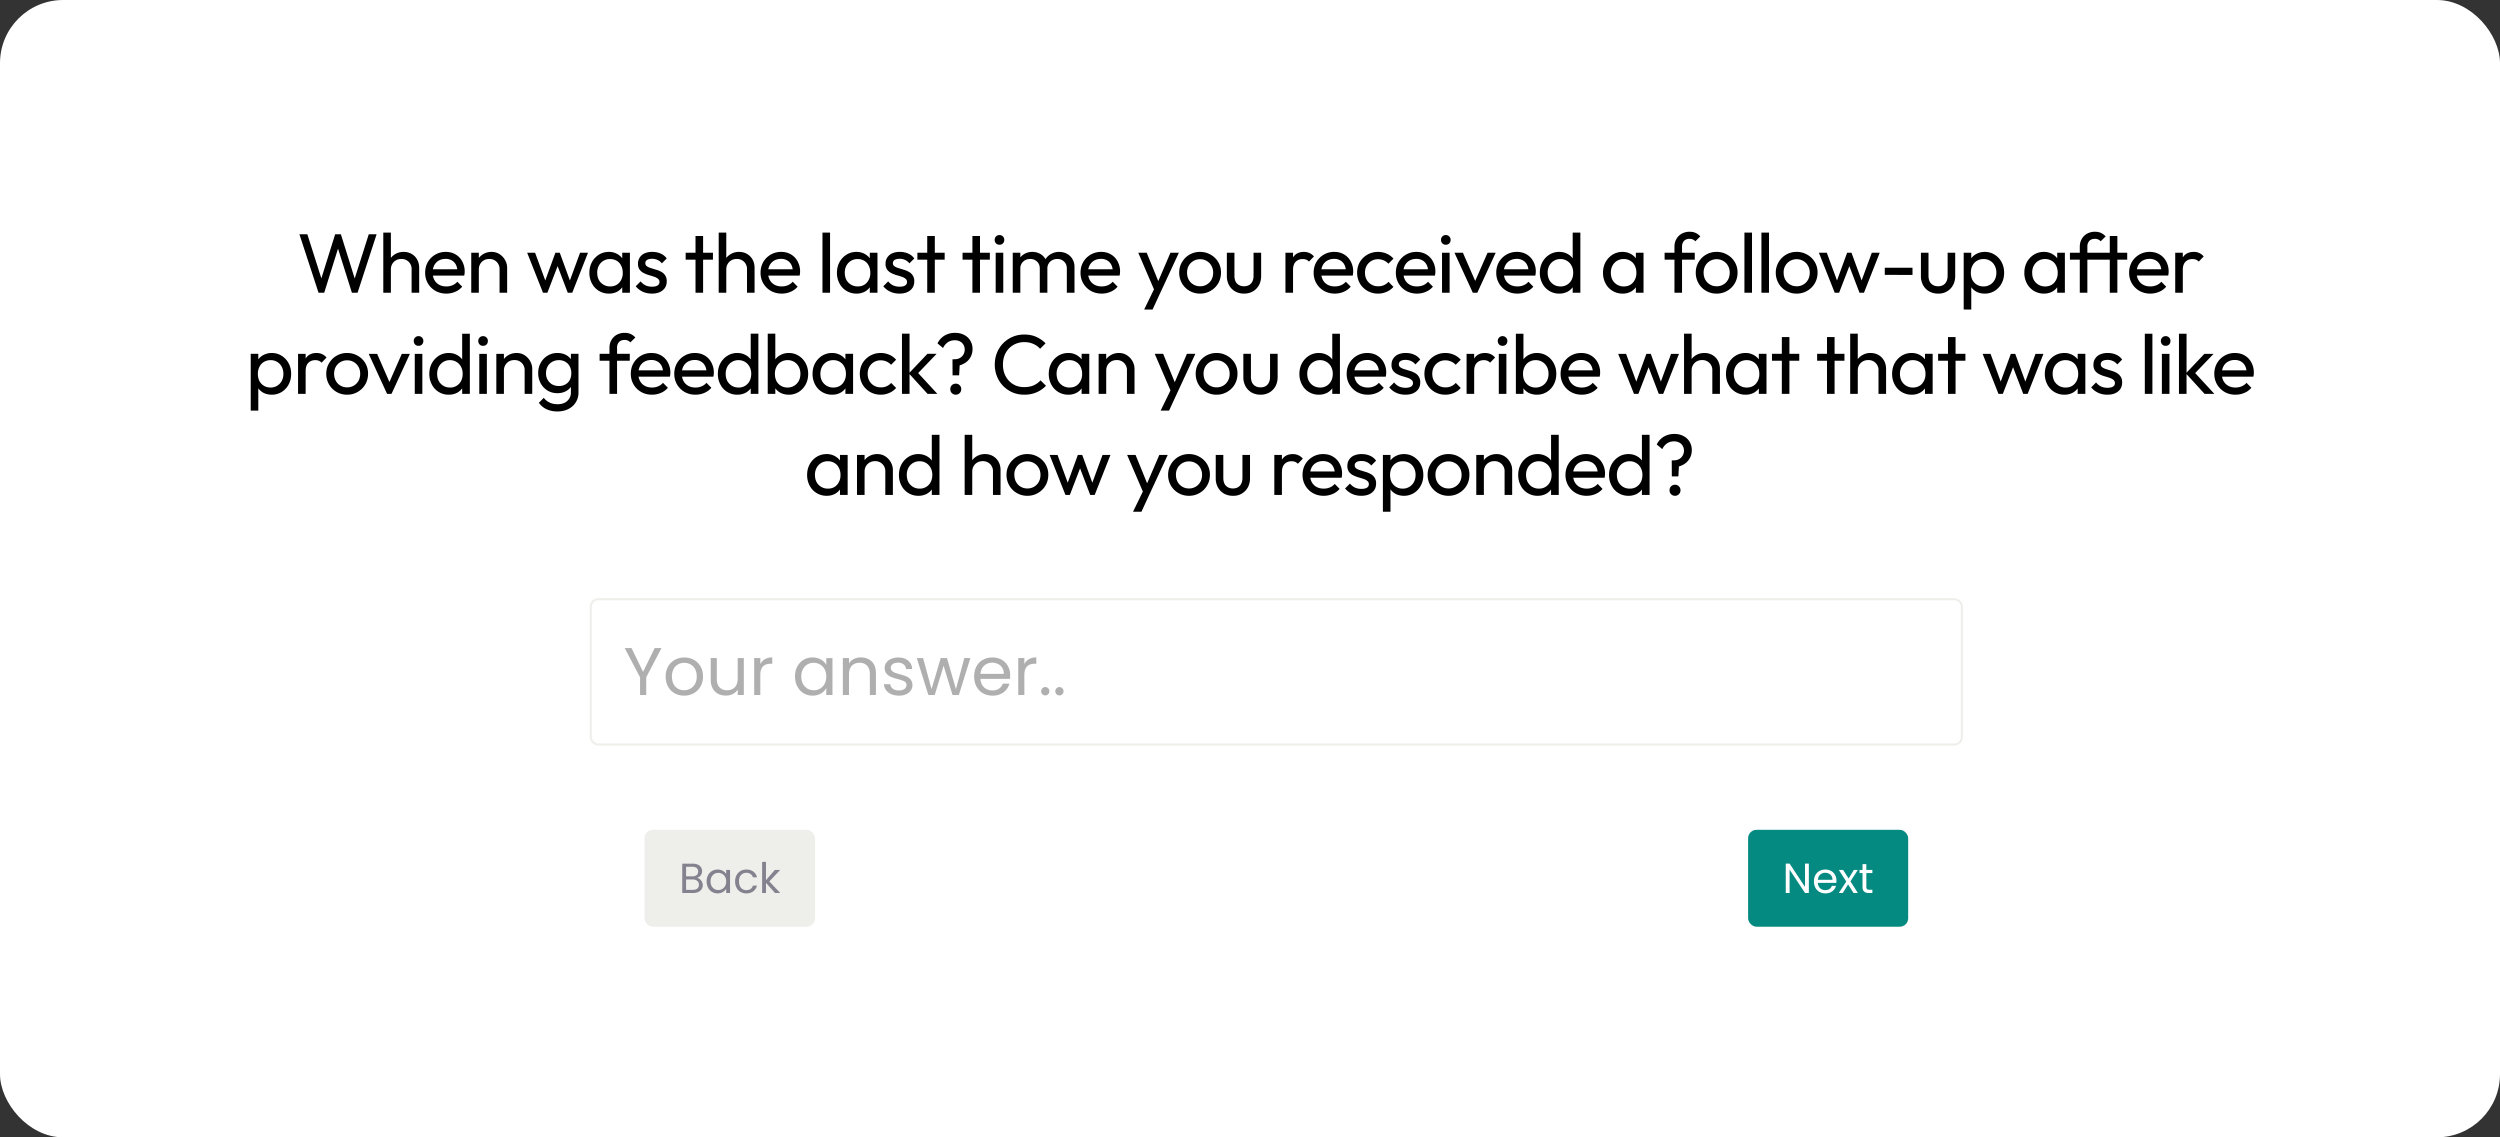 <svg width="1187" height="540" viewBox="0 0 1187 540" fill="none" xmlns="http://www.w3.org/2000/svg"><rect x="0" y="0" width="1187" height="540" fill="#333333" stroke="none"/><rect width="1187" height="540" rx="30" fill="white"/><path d="m151.25 139-9.08-27.76h3.76l7.2 22.64h-1.08l7.08-22.64h2.72l7.08 22.64h-1.04l7.2-22.64h3.72L169.77 139h-2.68l-7.12-22.6h1.04l-7.08 22.6h-2.68Zm44.18 0v-11.08a4.69 4.69 0 0 0-4.88-4.96c-.96 0-1.81.21-2.56.64a4.66 4.66 0 0 0-1.76 1.76c-.43.75-.64 1.6-.64 2.56l-1.48-.84c0-1.44.32-2.72.96-3.84a6.9 6.9 0 0 1 2.68-2.64c1.15-.67 2.44-1 3.88-1s2.7.32 3.8.96a6.9 6.9 0 0 1 2.64 2.68c.64 1.15.96 2.47.96 3.96V139h-3.6Zm-13.44 0v-28.56h3.6V139h-3.6Zm29.91.4c-1.89 0-3.6-.43-5.12-1.28a9.81 9.81 0 0 1-3.6-3.56 9.82 9.82 0 0 1-1.32-5.08c0-1.87.43-3.55 1.28-5.04a9.7 9.7 0 0 1 8.52-4.84c1.76 0 3.31.4 4.64 1.2 1.36.8 2.42 1.9 3.16 3.32a9.82 9.82 0 0 1 .96 6.72h-16.04v-3h14.12l-1.32 1.16a7 7 0 0 0-.68-3.24c-.45-.9-1.09-1.6-1.92-2.08a5.63 5.63 0 0 0-3-.76c-1.22 0-2.3.27-3.24.8a5.47 5.47 0 0 0-2.16 2.24 7.2 7.2 0 0 0-.76 3.4c0 1.33.27 2.5.8 3.52.54.99 1.3 1.76 2.28 2.32.99.53 2.12.8 3.4.8a7.4 7.4 0 0 0 2.92-.56c.91-.37 1.68-.93 2.32-1.68l2.32 2.36a8.8 8.8 0 0 1-3.36 2.44c-1.3.56-2.7.84-4.2.84Zm25.29-.4v-11.08a4.7 4.7 0 0 0-4.88-4.96c-.96 0-1.81.21-2.56.64a4.64 4.64 0 0 0-1.76 1.76c-.43.75-.64 1.6-.64 2.56l-1.48-.84c0-1.44.32-2.72.96-3.84a7.57 7.57 0 0 1 6.56-3.64c1.44 0 2.7.36 3.8 1.08 1.12.72 2 1.67 2.64 2.84.64 1.15.96 2.37.96 3.68V139h-3.6Zm-13.44 0v-19h3.6v19h-3.6Zm34.07 0-7.52-19h3.76l5.44 14.8h-1.2l5.4-14.8h2.08l5.4 14.8h-1.2l5.44-14.8h3.76l-7.48 19h-2.12l-5.48-14.36h1.32L259.9 139h-2.08Zm31.3.4a8.96 8.96 0 0 1-8.08-4.84 10.5 10.5 0 0 1-1.2-5.04c0-1.87.4-3.55 1.2-5.04a9.7 9.7 0 0 1 3.32-3.56c1.4-.88 3-1.32 4.76-1.32a7.87 7.87 0 0 1 6.6 3.4 7.18 7.18 0 0 1 1.16 3.64v5.72a7.35 7.35 0 0 1-3.88 6.16 8.24 8.24 0 0 1-3.88.88Zm.6-3.4c1.78 0 3.22-.6 4.32-1.8a6.77 6.77 0 0 0 1.64-4.68c0-1.3-.26-2.44-.76-3.4a5.22 5.22 0 0 0-2.08-2.28 5.9 5.9 0 0 0-3.16-.84 6.1 6.1 0 0 0-3.2.84 6.04 6.04 0 0 0-2.16 2.32 7 7 0 0 0-.76 3.32c0 1.28.25 2.41.76 3.4a6.02 6.02 0 0 0 5.4 3.12Zm5.72 3v-5.12l.68-4.64-.68-4.6V120h3.64v19h-3.64Zm14.12.4a11.3 11.3 0 0 1-3.04-.4 9.36 9.36 0 0 1-4.68-3.08l2.32-2.32c.7.85 1.5 1.5 2.4 1.92.9.4 1.92.6 3.04.6s1.98-.19 2.6-.56c.61-.4.92-.95.92-1.64 0-.7-.26-1.23-.76-1.6a5.4 5.4 0 0 0-1.88-.96c-.78-.27-1.6-.52-2.48-.76-.86-.27-1.67-.6-2.44-1a5.45 5.45 0 0 1-1.92-1.64 4.76 4.76 0 0 1-.72-2.76c0-1.15.28-2.13.84-2.96a5.4 5.4 0 0 1 2.32-1.96 8.88 8.88 0 0 1 3.64-.68c1.5 0 2.81.27 3.96.8a6.8 6.8 0 0 1 2.88 2.32l-2.32 2.32a5.33 5.33 0 0 0-2-1.6 6 6 0 0 0-2.64-.56c-1.04 0-1.84.19-2.4.56-.54.35-.8.84-.8 1.48s.24 1.13.72 1.48c.48.35 1.1.64 1.88.88l2.48.76c.85.24 1.66.57 2.44 1a4.83 4.83 0 0 1 2.64 4.56c0 1.79-.64 3.2-1.92 4.24-1.26 1.04-2.95 1.56-5.08 1.56Zm20.67-.4v-26.96h3.6V139h-3.6Zm-4.68-15.72V120h12.96v3.28h-12.96ZM354.68 139v-11.08a4.7 4.7 0 0 0-4.88-4.96c-.97 0-1.82.21-2.56.64a4.64 4.64 0 0 0-1.76 1.76c-.43.75-.65 1.6-.65 2.56l-1.47-.84c0-1.44.31-2.72.95-3.84a7.57 7.57 0 0 1 6.56-3.64c1.44 0 2.71.32 3.8.96a6.9 6.9 0 0 1 2.64 2.68c.64 1.15.96 2.47.96 3.96V139h-3.6Zm-13.44 0v-28.56h3.6V139h-3.6Zm29.9.4c-1.88 0-3.6-.43-5.11-1.28a9.81 9.81 0 0 1-3.6-3.56 9.82 9.82 0 0 1-1.32-5.08c0-1.87.43-3.55 1.28-5.04a9.68 9.68 0 0 1 8.52-4.84c1.76 0 3.3.4 4.64 1.2 1.36.8 2.41 1.9 3.16 3.32a9.84 9.84 0 0 1 .96 6.72h-16.04v-3h14.12l-1.32 1.16c0-1.28-.23-2.36-.68-3.24-.45-.9-1.1-1.6-1.92-2.08a5.63 5.63 0 0 0-3-.76c-1.23 0-2.3.27-3.24.8a5.45 5.45 0 0 0-2.16 2.24c-.5.96-.76 2.1-.76 3.4 0 1.33.26 2.5.8 3.52.53.99 1.3 1.76 2.28 2.32.99.53 2.12.8 3.4.8 1.06 0 2.04-.19 2.92-.56.9-.37 1.68-.93 2.32-1.68l2.32 2.36a8.82 8.82 0 0 1-3.36 2.44c-1.3.56-2.7.84-4.2.84Zm19.37-.4v-28.56h3.6V139h-3.6Zm16.15.4a8.96 8.96 0 0 1-8.08-4.84 10.5 10.5 0 0 1-1.2-5.04c0-1.87.4-3.55 1.2-5.04a9.7 9.7 0 0 1 3.32-3.56c1.42-.88 3-1.32 4.76-1.32a7.87 7.87 0 0 1 6.6 3.4 7.17 7.17 0 0 1 1.16 3.64v5.72a7.34 7.34 0 0 1-3.88 6.16 8.24 8.24 0 0 1-3.88.88Zm.6-3.4c1.79 0 3.23-.6 4.32-1.8a6.77 6.77 0 0 0 1.64-4.68c0-1.3-.25-2.44-.76-3.4a5.22 5.22 0 0 0-2.08-2.28 5.89 5.89 0 0 0-3.16-.84 6.1 6.1 0 0 0-3.2.84 6.05 6.05 0 0 0-2.16 2.32c-.5.96-.76 2.07-.76 3.32 0 1.28.25 2.41.76 3.4a6.03 6.03 0 0 0 5.4 3.12Zm5.72 3v-5.12l.68-4.64-.68-4.6V120h3.64v19h-3.64Zm14.12.4a11.3 11.3 0 0 1-3.04-.4 9.34 9.34 0 0 1-4.68-3.08l2.32-2.32c.7.85 1.5 1.5 2.4 1.92.9.4 1.92.6 3.04.6s1.99-.19 2.6-.56c.62-.4.92-.95.92-1.64 0-.7-.25-1.23-.76-1.6-.48-.4-1.1-.72-1.88-.96-.77-.27-1.6-.52-2.48-.76a15.1 15.1 0 0 1-2.44-1 5.43 5.43 0 0 1-1.92-1.64 4.76 4.76 0 0 1-.72-2.76c0-1.15.28-2.13.84-2.96a5.4 5.4 0 0 1 2.32-1.96 8.87 8.87 0 0 1 3.64-.68c1.5 0 2.82.27 3.96.8a6.8 6.8 0 0 1 2.88 2.32l-2.32 2.32a5.33 5.33 0 0 0-2-1.6 6 6 0 0 0-2.64-.56c-1.04 0-1.84.19-2.4.56-.53.35-.8.84-.8 1.48s.24 1.13.72 1.48c.48.35 1.1.64 1.88.88l2.48.76c.86.24 1.67.57 2.44 1a4.84 4.84 0 0 1 2.64 4.56c0 1.79-.64 3.2-1.92 4.24-1.25 1.04-2.94 1.56-5.08 1.56Zm13.15-.4v-26.96h3.6V139h-3.6Zm-4.68-15.72V120h12.96v3.28h-12.96ZM461.7 139v-26.96h3.6V139h-3.6Zm-4.68-15.72V120h12.96v3.28h-12.96ZM472.75 139v-19h3.6v19h-3.6Zm1.8-22.8c-.67 0-1.22-.21-1.64-.64a2.36 2.36 0 0 1-.64-1.68c0-.64.21-1.17.64-1.6.42-.45.97-.68 1.64-.68.66 0 1.21.23 1.64.68.42.43.64.96.64 1.6 0 .67-.22 1.23-.64 1.68-.43.43-.98.64-1.64.64Zm6.3 22.8v-19h3.6v19h-3.6Zm12.84 0v-11.48c0-1.41-.44-2.52-1.32-3.32a4.47 4.47 0 0 0-3.24-1.24 4.9 4.9 0 0 0-2.36.56 4.36 4.36 0 0 0-2.32 3.96l-1.48-.72c0-1.44.3-2.7.92-3.76a6.64 6.64 0 0 1 2.6-2.48 7.4 7.4 0 0 1 3.68-.92c1.33 0 2.53.3 3.6.88a6.37 6.37 0 0 1 2.56 2.48c.64 1.07.96 2.33.96 3.8V139h-3.6Zm12.84 0v-11.48c0-1.41-.44-2.52-1.32-3.32a4.42 4.42 0 0 0-3.2-1.24c-.88 0-1.68.19-2.4.56a4.36 4.36 0 0 0-2.32 3.96l-2.04-.72a7.36 7.36 0 0 1 1.16-3.76 7.47 7.47 0 0 1 2.76-2.48 7.54 7.54 0 0 1 3.68-.92c1.39 0 2.63.3 3.72.88a6.64 6.64 0 0 1 2.6 2.48 7.1 7.1 0 0 1 1 3.84V139h-3.64Zm16.54.4c-1.9 0-3.6-.43-5.12-1.28a9.81 9.81 0 0 1-3.6-3.56 9.82 9.82 0 0 1-1.32-5.08c0-1.87.43-3.55 1.28-5.04a9.7 9.7 0 0 1 8.52-4.84c1.76 0 3.3.4 4.64 1.2 1.36.8 2.41 1.9 3.16 3.32a9.82 9.82 0 0 1 .96 6.72h-16.04v-3h14.12l-1.32 1.16a7 7 0 0 0-.68-3.24c-.45-.9-1.1-1.6-1.92-2.08a5.63 5.63 0 0 0-3-.76c-1.23 0-2.3.27-3.24.8a5.47 5.47 0 0 0-2.16 2.24 7.2 7.2 0 0 0-.76 3.4c0 1.33.27 2.5.8 3.52.53.99 1.3 1.76 2.28 2.32.99.53 2.12.8 3.4.8a7.4 7.4 0 0 0 2.92-.56c.9-.37 1.68-.93 2.32-1.68l2.32 2.36a8.8 8.8 0 0 1-3.36 2.44c-1.3.56-2.7.84-4.2.84Zm25.6-.24L540.45 120h4l6.12 15h-1.28l6.44-15h4l-8.88 19.16h-2.16Zm-5.43 7.8 5.6-11.48 2 3.68-3.6 7.8h-4Zm26.57-7.56a9.74 9.74 0 0 1-8.6-4.88 9.95 9.95 0 0 1-1.32-5.08c0-1.84.44-3.5 1.32-4.96a9.74 9.74 0 0 1 8.6-4.88c1.84 0 3.5.44 5 1.32a9.5 9.5 0 0 1 4.92 8.52c0 1.87-.44 3.56-1.32 5.08a9.81 9.81 0 0 1-3.6 3.56 9.66 9.66 0 0 1-5 1.32Zm0-3.48a6.01 6.01 0 0 0 5.4-3.12c.53-.99.8-2.1.8-3.36 0-1.23-.28-2.32-.84-3.28a5.72 5.72 0 0 0-2.2-2.24 5.89 5.89 0 0 0-3.16-.84 6.1 6.1 0 0 0-5.4 3.08c-.53.96-.8 2.05-.8 3.28 0 1.25.26 2.37.8 3.36a6.03 6.03 0 0 0 5.4 3.12Zm20.82 3.48a8.53 8.53 0 0 1-4.2-1.04 7.68 7.68 0 0 1-2.88-2.96 8.85 8.85 0 0 1-1.04-4.36V120h3.6v10.88c0 1.04.17 1.95.51 2.72.38.75.91 1.32 1.6 1.72.7.4 1.51.6 2.44.6 1.42 0 2.52-.44 3.33-1.32.8-.9 1.2-2.15 1.2-3.72V120h3.6v11.04c0 1.65-.35 3.1-1.04 4.36a7.7 7.7 0 0 1-2.88 2.96 8.33 8.33 0 0 1-4.25 1.04Zm19.7-.4v-19h3.6v19h-3.6Zm3.6-10.84-1.36-.6c0-2.43.56-4.36 1.68-5.8 1.12-1.44 2.73-2.16 4.84-2.16.96 0 1.83.17 2.6.52.77.32 1.5.87 2.16 1.64l-2.36 2.44a3.6 3.6 0 0 0-1.32-.92 4.61 4.61 0 0 0-1.68-.28c-1.33 0-2.43.43-3.28 1.28-.85.85-1.28 2.15-1.28 3.88Zm19.83 11.24c-1.9 0-3.6-.43-5.12-1.28a9.81 9.81 0 0 1-3.6-3.56 9.82 9.82 0 0 1-1.32-5.08c0-1.87.43-3.55 1.28-5.04a9.68 9.68 0 0 1 8.52-4.84c1.76 0 3.3.4 4.64 1.2 1.36.8 2.41 1.9 3.16 3.32a9.84 9.84 0 0 1 .96 6.72h-16.04v-3h14.12l-1.32 1.16c0-1.28-.23-2.36-.68-3.24-.45-.9-1.1-1.6-1.92-2.08a5.63 5.63 0 0 0-3-.76c-1.23 0-2.3.27-3.24.8a5.45 5.45 0 0 0-2.16 2.24c-.5.96-.76 2.1-.76 3.4 0 1.33.27 2.5.8 3.52.53.99 1.3 1.76 2.28 2.32.99.53 2.12.8 3.4.8 1.07 0 2.04-.19 2.92-.56.9-.37 1.68-.93 2.32-1.68l2.32 2.36a8.82 8.82 0 0 1-3.36 2.44c-1.3.56-2.7.84-4.2.84Zm20.52 0a9.95 9.95 0 0 1-5.07-1.32 9.9 9.9 0 0 1-3.57-3.56 10.12 10.12 0 0 1-1.27-5.04c0-1.87.42-3.55 1.27-5.04a9.95 9.95 0 0 1 8.64-4.84c1.47 0 2.83.28 4.08.84a8.84 8.84 0 0 1 3.25 2.36l-2.4 2.4a6.64 6.64 0 0 0-4.92-2.12 6.1 6.1 0 0 0-5.4 3.08c-.54.96-.8 2.07-.8 3.32s.26 2.36.8 3.32a6.02 6.02 0 0 0 5.4 3.12 6.24 6.24 0 0 0 4.96-2.12l2.36 2.4a9.01 9.01 0 0 1-3.25 2.36 9.88 9.88 0 0 1-4.08.84Zm18.5 0c-1.89 0-3.6-.43-5.12-1.28a9.81 9.81 0 0 1-3.6-3.56 9.82 9.82 0 0 1-1.31-5.08c0-1.87.42-3.55 1.27-5.04a9.68 9.68 0 0 1 8.52-4.84c1.76 0 3.31.4 4.64 1.2 1.37.8 2.42 1.9 3.17 3.32a9.84 9.84 0 0 1 .95 6.72h-16.03v-3h14.12l-1.32 1.16c0-1.28-.23-2.36-.69-3.24-.45-.9-1.09-1.6-1.91-2.08a5.63 5.63 0 0 0-3-.76c-1.23 0-2.31.27-3.25.8a5.45 5.45 0 0 0-2.15 2.24c-.51.96-.77 2.1-.77 3.4 0 1.33.27 2.5.8 3.52.54.99 1.3 1.76 2.28 2.32 1 .53 2.13.8 3.4.8 1.07 0 2.05-.19 2.93-.56.9-.37 1.67-.93 2.31-1.68l2.33 2.36a8.82 8.82 0 0 1-3.37 2.44c-1.3.56-2.7.84-4.2.84Zm11.89-.4v-19h3.6v19h-3.6Zm1.8-22.8c-.67 0-1.21-.21-1.64-.64a2.36 2.36 0 0 1-.64-1.68c0-.64.21-1.17.64-1.6.43-.45.97-.68 1.64-.68.67 0 1.21.23 1.64.68.43.43.64.96.64 1.6 0 .67-.21 1.23-.64 1.68-.43.43-.97.64-1.64.64Zm12.82 22.8-8.71-19h4l7 16.04h-2.33L706.3 120h3.85l-8.73 19h-2.12Zm21.17.4c-1.9 0-3.6-.43-5.12-1.28a9.81 9.81 0 0 1-3.6-3.56 9.82 9.82 0 0 1-1.32-5.08c0-1.87.43-3.55 1.28-5.04a9.68 9.68 0 0 1 8.52-4.84c1.76 0 3.3.4 4.64 1.2 1.36.8 2.42 1.9 3.16 3.32a9.84 9.84 0 0 1 .96 6.72h-16.04v-3h14.12l-1.32 1.16c0-1.28-.22-2.36-.68-3.24-.45-.9-1.1-1.6-1.92-2.08a5.63 5.63 0 0 0-3-.76c-1.22 0-2.3.27-3.24.8a5.45 5.45 0 0 0-2.16 2.24c-.5.96-.76 2.1-.76 3.4 0 1.33.27 2.5.8 3.52.54.99 1.3 1.76 2.28 2.32.99.53 2.12.8 3.4.8 1.07 0 2.04-.19 2.92-.56.9-.37 1.68-.93 2.32-1.68l2.32 2.36a8.82 8.82 0 0 1-3.36 2.44c-1.3.56-2.7.84-4.2.84Zm19.89 0a8.83 8.83 0 0 1-8.04-4.84 10.5 10.5 0 0 1-1.2-5.04c0-1.87.4-3.55 1.2-5.04a9.7 9.7 0 0 1 3.32-3.56 8.62 8.62 0 0 1 4.72-1.32c1.41 0 2.7.3 3.84.92a7.07 7.07 0 0 1 2.76 2.48 6.96 6.96 0 0 1 1.2 3.64v5.72a7.35 7.35 0 0 1-3.92 6.16 8.4 8.4 0 0 1-3.88.88Zm.6-3.4a5.69 5.69 0 0 0 5.24-3.12c.5-.99.76-2.1.76-3.36a6.9 6.9 0 0 0-.8-3.4 5.82 5.82 0 0 0-5.24-3.12 5.9 5.9 0 0 0-5.32 3.16 7 7 0 0 0-.76 3.32c0 1.28.25 2.41.76 3.4a6.12 6.12 0 0 0 2.16 2.28c.93.56 2 .84 3.2.84Zm9.4 3h-3.64v-5.12l.68-4.64-.68-4.6v-14.2h3.64V139Zm20.04.4a8.96 8.96 0 0 1-8.08-4.84 10.5 10.5 0 0 1-1.2-5.04c0-1.87.4-3.55 1.2-5.04a9.69 9.69 0 0 1 3.32-3.56c1.41-.88 3-1.32 4.76-1.32a7.87 7.87 0 0 1 6.6 3.4 7.18 7.18 0 0 1 1.16 3.64v5.72a7.35 7.35 0 0 1-3.88 6.16 8.24 8.24 0 0 1-3.88.88Zm.6-3.4c1.79 0 3.23-.6 4.32-1.8a6.77 6.77 0 0 0 1.64-4.68 7.2 7.2 0 0 0-.76-3.4 5.23 5.23 0 0 0-2.08-2.28 5.9 5.9 0 0 0-3.16-.84 6.1 6.1 0 0 0-3.2.84 6.04 6.04 0 0 0-2.16 2.32 7 7 0 0 0-.76 3.32c0 1.28.25 2.41.76 3.4a6.01 6.01 0 0 0 5.4 3.12Zm5.72 3v-5.12l.68-4.64-.68-4.6V120h3.64v19h-3.64Zm18.32 0v-21.84c0-1.41.3-2.64.92-3.68a6.71 6.71 0 0 1 2.52-2.52 7.64 7.64 0 0 1 3.8-.92c1.1 0 2.04.19 2.84.56.8.37 1.53.92 2.2 1.64l-2.36 2.32a3.5 3.5 0 0 0-1.16-.84 3.47 3.47 0 0 0-1.56-.32c-1.15 0-2.04.33-2.68 1a3.92 3.92 0 0 0-.92 2.76V139h-3.6Zm-4.68-15.72V120h14.32v3.28h-14.32Zm24.72 16.12a9.74 9.74 0 0 1-8.6-4.88 9.95 9.95 0 0 1-1.32-5.08c0-1.84.44-3.5 1.32-4.96a9.74 9.74 0 0 1 8.6-4.88c1.84 0 3.51.44 5 1.32a9.5 9.5 0 0 1 4.92 8.52c0 1.87-.44 3.56-1.32 5.08a9.81 9.81 0 0 1-3.6 3.56 9.66 9.66 0 0 1-5 1.32Zm0-3.48a6.02 6.02 0 0 0 5.4-3.12c.54-.99.8-2.1.8-3.36 0-1.23-.28-2.32-.84-3.28a5.73 5.73 0 0 0-2.2-2.24 5.9 5.9 0 0 0-3.16-.84 6.1 6.1 0 0 0-5.4 3.08c-.53.96-.8 2.05-.8 3.28 0 1.25.27 2.37.8 3.36a6.02 6.02 0 0 0 5.4 3.12Zm13.18 3.08v-28.56h3.6V139h-3.6Zm8.07 0v-28.56h3.6V139h-3.6Zm16.75.4a9.74 9.74 0 0 1-8.6-4.88 9.95 9.95 0 0 1-1.33-5.08 9.9 9.9 0 0 1 4.88-8.52 9.74 9.74 0 0 1 5.05-1.32c1.83 0 3.5.44 5 1.32a9.5 9.5 0 0 1 4.91 8.52c0 1.87-.44 3.56-1.32 5.08a9.81 9.81 0 0 1-3.6 3.56 9.67 9.67 0 0 1-5 1.32Zm0-3.48a6.03 6.03 0 0 0 5.4-3.12c.53-.99.8-2.1.8-3.36 0-1.23-.28-2.32-.85-3.28a5.74 5.74 0 0 0-2.2-2.24 5.9 5.9 0 0 0-3.15-.84 6.1 6.1 0 0 0-6.2 6.36c0 1.25.26 2.37.8 3.36a6.01 6.01 0 0 0 5.4 3.12Zm18.06 3.08-7.52-19h3.76l5.44 14.8h-1.2l5.4-14.8h2.08l5.4 14.8h-1.2l5.44-14.8h3.76l-7.48 19h-2.12l-5.48-14.36h1.32L873.21 139h-2.08Zm23.76-8.48v-3.4h13.16v3.4H894.9Zm25.28 8.88a8.54 8.54 0 0 1-4.2-1.04 7.7 7.7 0 0 1-2.88-2.96 8.86 8.86 0 0 1-1.04-4.36V120h3.6v10.88c0 1.04.18 1.95.52 2.72a4 4 0 0 0 1.6 1.72c.7.4 1.5.6 2.44.6 1.41 0 2.52-.44 3.32-1.32.8-.9 1.2-2.15 1.2-3.72V120h3.6v11.04c0 1.65-.35 3.1-1.04 4.36a7.68 7.68 0 0 1-7.12 4Zm22.19 0c-1.44 0-2.75-.3-3.92-.88a7.4 7.4 0 0 1-3.92-6.16v-5.72a7.18 7.18 0 0 1 3.96-6.12 8.25 8.25 0 0 1 3.88-.92c1.73 0 3.29.44 4.68 1.32a9.27 9.27 0 0 1 3.32 3.56c.8 1.5 1.2 3.17 1.2 5.04s-.4 3.55-1.2 5.04a9.27 9.27 0 0 1-3.32 3.56 8.75 8.75 0 0 1-4.68 1.28Zm-10 7.56V120h3.6v5l-.68 4.6.68 4.64v12.72h-3.6Zm9.4-10.96a5.89 5.89 0 0 0 5.32-3.12c.53-.99.8-2.12.8-3.4 0-1.25-.27-2.37-.8-3.36a5.81 5.81 0 0 0-5.28-3.12 5.9 5.9 0 0 0-3.16.84c-.91.53-1.62 1.3-2.12 2.28-.51.99-.76 2.12-.76 3.4 0 1.25.24 2.37.72 3.36.5.96 1.21 1.72 2.12 2.28.93.56 1.98.84 3.16.84Zm28.68 3.4a8.96 8.96 0 0 1-8.08-4.84 10.5 10.5 0 0 1-1.2-5.04c0-1.87.4-3.55 1.2-5.04a9.7 9.7 0 0 1 3.32-3.56c1.41-.88 3-1.32 4.76-1.32a7.87 7.87 0 0 1 6.6 3.4 7.18 7.18 0 0 1 1.16 3.64v5.72a7.35 7.35 0 0 1-3.88 6.16 8.24 8.24 0 0 1-3.88.88Zm.6-3.4c1.79 0 3.23-.6 4.32-1.8a6.77 6.77 0 0 0 1.64-4.68c0-1.3-.25-2.44-.76-3.4a5.22 5.22 0 0 0-2.08-2.28A5.9 5.9 0 0 0 971 123a6.1 6.1 0 0 0-3.2.84 6.04 6.04 0 0 0-2.16 2.32 7 7 0 0 0-.76 3.32c0 1.28.25 2.41.76 3.4a6.02 6.02 0 0 0 5.4 3.12Zm5.72 3v-5.12l.68-4.64-.68-4.6V120h3.64v19h-3.64Zm10.72 0v-21.84c0-1.41.3-2.64.92-3.68a6.71 6.71 0 0 1 2.52-2.52 7.64 7.64 0 0 1 3.8-.92c1.1 0 2.04.19 2.84.56.8.37 1.53.92 2.2 1.64l-2.36 2.32a3.5 3.5 0 0 0-1.16-.84 3.47 3.47 0 0 0-1.56-.32c-1.15 0-2.04.33-2.68 1a3.92 3.92 0 0 0-.92 2.76V139h-3.6Zm-4.68-15.72V120h14.32v3.28H982.8Zm18.92 15.72v-26.96h3.6V139h-3.6Zm-4.68-15.72V120H1010v3.28h-12.96Zm23.91 16.12c-1.9 0-3.6-.43-5.12-1.28a9.81 9.81 0 0 1-3.6-3.56 9.82 9.82 0 0 1-1.32-5.08 9.9 9.9 0 0 1 1.28-5.04 9.66 9.66 0 0 1 8.52-4.84c1.76 0 3.3.4 4.64 1.2 1.36.8 2.41 1.9 3.16 3.32a9.87 9.87 0 0 1 1.16 4.8c0 .27-.02.56-.04.88-.03.3-.08.64-.16 1.04h-16.04v-3h14.12l-1.32 1.16c0-1.28-.23-2.36-.68-3.24-.46-.9-1.1-1.6-1.92-2.08a5.65 5.65 0 0 0-3-.76 6.4 6.4 0 0 0-3.24.8 5.38 5.38 0 0 0-2.16 2.24c-.51.96-.76 2.1-.76 3.4 0 1.33.26 2.5.8 3.52a5.74 5.74 0 0 0 2.28 2.32c.98.53 2.12.8 3.4.8 1.06 0 2.04-.19 2.92-.56a6.1 6.1 0 0 0 2.32-1.68l2.32 2.36a8.87 8.87 0 0 1-3.36 2.44c-1.31.56-2.71.84-4.2.84Zm11.84-.4v-19h3.6v19h-3.6Zm3.6-10.84-1.36-.6c0-2.43.56-4.36 1.68-5.8 1.12-1.44 2.73-2.16 4.84-2.16a5.88 5.88 0 0 1 4.76 2.16l-2.36 2.44a3.6 3.6 0 0 0-1.32-.92 4.61 4.61 0 0 0-1.68-.28c-1.33 0-2.43.43-3.28 1.28-.85.85-1.28 2.15-1.28 3.88ZM129.04 187.4c-1.44 0-2.75-.3-3.92-.88a7.4 7.4 0 0 1-3.92-6.16v-5.72a7.18 7.18 0 0 1 3.96-6.12 8.25 8.25 0 0 1 3.88-.92c1.73 0 3.3.44 4.68 1.32a9.27 9.27 0 0 1 3.32 3.56c.8 1.5 1.2 3.17 1.2 5.04s-.4 3.55-1.2 5.04a9.27 9.27 0 0 1-3.32 3.56 8.75 8.75 0 0 1-4.68 1.28Zm-10 7.56V168h3.6v5l-.68 4.6.68 4.64v12.72h-3.6Zm9.4-10.96a5.89 5.89 0 0 0 5.32-3.12c.53-.99.8-2.12.8-3.4 0-1.25-.27-2.37-.8-3.36a5.81 5.81 0 0 0-5.28-3.12 5.9 5.9 0 0 0-3.16.84c-.9.53-1.61 1.3-2.12 2.28-.5.99-.76 2.12-.76 3.4 0 1.25.24 2.37.72 3.36.5.96 1.21 1.72 2.12 2.28.93.56 1.98.84 3.16.84Zm13.08 3v-19h3.6v19h-3.6Zm3.6-10.84-1.36-.6c0-2.43.56-4.36 1.68-5.8 1.12-1.44 2.73-2.16 4.84-2.16.96 0 1.83.17 2.6.52.77.32 1.5.87 2.16 1.64l-2.36 2.44a3.6 3.6 0 0 0-1.32-.92 4.61 4.61 0 0 0-1.68-.28c-1.33 0-2.43.43-3.28 1.28-.85.85-1.28 2.15-1.28 3.88Zm19.7 11.24a9.74 9.74 0 0 1-8.6-4.88 9.95 9.95 0 0 1-1.31-5.08c0-1.84.44-3.5 1.32-4.96a9.74 9.74 0 0 1 8.6-4.88c1.84 0 3.5.44 5 1.32a9.5 9.5 0 0 1 4.92 8.52c0 1.87-.44 3.56-1.32 5.08a9.81 9.81 0 0 1-3.6 3.56 9.66 9.66 0 0 1-5 1.32Zm0-3.48a6.01 6.01 0 0 0 5.4-3.12c.54-.99.8-2.1.8-3.36 0-1.23-.27-2.32-.83-3.28a5.72 5.72 0 0 0-2.2-2.24 5.89 5.89 0 0 0-3.16-.84 6.1 6.1 0 0 0-5.4 3.08c-.53.96-.8 2.05-.8 3.28 0 1.25.27 2.37.8 3.36a6.03 6.03 0 0 0 5.4 3.12Zm18.96 3.08-8.72-19h4l7 16.04h-2.32l7.04-16.04h3.84l-8.72 19h-2.12Zm13.15 0v-19h3.6v19h-3.6Zm1.8-22.8c-.66 0-1.21-.21-1.64-.64a2.36 2.36 0 0 1-.64-1.68c0-.64.22-1.17.64-1.6.43-.45.98-.68 1.64-.68.67 0 1.22.23 1.64.68.43.43.64.96.64 1.6 0 .67-.21 1.23-.64 1.68-.42.43-.97.64-1.64.64Zm14.35 23.2a8.83 8.83 0 0 1-8.04-4.84 10.5 10.5 0 0 1-1.2-5.04c0-1.87.4-3.55 1.2-5.04a9.7 9.7 0 0 1 3.32-3.56 8.62 8.62 0 0 1 4.72-1.32c1.41 0 2.7.3 3.84.92a7.07 7.07 0 0 1 2.76 2.48 6.96 6.96 0 0 1 1.2 3.64v5.72a7.34 7.34 0 0 1-3.92 6.16 8.39 8.39 0 0 1-3.88.88Zm.6-3.4a5.69 5.69 0 0 0 5.24-3.12c.5-.99.76-2.1.76-3.36 0-1.3-.27-2.44-.8-3.4a5.81 5.81 0 0 0-5.24-3.12 5.9 5.9 0 0 0-3.16.84 6.05 6.05 0 0 0-2.16 2.32c-.5.96-.76 2.07-.76 3.32 0 1.28.25 2.41.76 3.4a6.13 6.13 0 0 0 2.16 2.28c.93.56 2 .84 3.2.84Zm9.4 3h-3.64v-5.12l.68-4.64-.68-4.6v-14.2h3.64V187Zm4.48 0v-19h3.6v19h-3.6Zm1.8-22.8c-.67 0-1.21-.21-1.64-.64a2.36 2.36 0 0 1-.64-1.68c0-.64.21-1.17.64-1.6.43-.45.97-.68 1.64-.68.67 0 1.21.23 1.64.68.43.43.64.96.64 1.6 0 .67-.21 1.23-.64 1.68-.43.43-.97.64-1.64.64ZM249.1 187v-11.08a4.7 4.7 0 0 0-4.88-4.96c-.96 0-1.8.21-2.56.64a4.65 4.65 0 0 0-1.75 1.76c-.43.75-.65 1.6-.65 2.56l-1.47-.84c0-1.44.31-2.72.96-3.84a6.9 6.9 0 0 1 2.68-2.64c1.14-.67 2.44-1 3.88-1s2.7.36 3.8 1.08c1.11.72 2 1.67 2.63 2.84.64 1.15.97 2.37.97 3.68V187h-3.6Zm-13.44 0v-19h3.6v19h-3.6Zm29 8.36a12 12 0 0 1-5.2-1.08 9.1 9.1 0 0 1-3.6-3.04l2.32-2.36c.77.99 1.7 1.73 2.76 2.24 1.07.53 2.33.8 3.8.8 1.95 0 3.48-.52 4.6-1.56a5.22 5.22 0 0 0 1.72-4.12v-4.72l.64-4.28-.64-4.24v-5h3.6v18.24a8.54 8.54 0 0 1-4.8 7.96c-1.5.77-3.23 1.16-5.2 1.16Zm0-8.68c-1.73 0-3.3-.41-4.68-1.24a9.03 9.03 0 0 1-3.24-3.4 10.1 10.1 0 0 1-1.2-4.92c0-1.81.4-3.43 1.2-4.84a9.03 9.03 0 0 1 3.24-3.4 8.75 8.75 0 0 1 4.68-1.28c1.5 0 2.81.3 3.96.88a6.79 6.79 0 0 1 2.72 2.48 6.97 6.97 0 0 1 1.12 3.68v5.04a7.41 7.41 0 0 1-1.16 3.68 6.89 6.89 0 0 1-2.72 2.44 8.48 8.48 0 0 1-3.92.88Zm.72-3.4c1.17 0 2.2-.25 3.08-.76.9-.5 1.6-1.21 2.08-2.12.48-.93.72-2.01.72-3.24 0-1.23-.25-2.3-.76-3.2a5.15 5.15 0 0 0-2.04-2.16 5.9 5.9 0 0 0-3.12-.8c-1.2 0-2.25.27-3.16.8a5.6 5.6 0 0 0-2.16 2.16c-.5.9-.76 1.96-.76 3.16a5.9 5.9 0 0 0 2.92 5.4c.93.5 2 .76 3.2.76Zm24 3.72v-21.84c0-1.41.31-2.64.92-3.68a6.73 6.73 0 0 1 2.52-2.52 7.64 7.64 0 0 1 3.8-.92c1.1 0 2.04.19 2.84.56.8.37 1.54.92 2.2 1.64l-2.36 2.32a3.49 3.49 0 0 0-1.16-.84 3.46 3.46 0 0 0-1.56-.32c-1.14 0-2.04.33-2.68 1a3.92 3.92 0 0 0-.92 2.76V187h-3.6Zm-4.68-15.72V168h14.32v3.28H284.7Zm24.85 16.12c-1.9 0-3.6-.43-5.12-1.28a9.81 9.81 0 0 1-3.6-3.56 9.82 9.82 0 0 1-1.32-5.08c0-1.87.42-3.55 1.28-5.04a9.7 9.7 0 0 1 8.52-4.84c1.76 0 3.3.4 4.64 1.2 1.36.8 2.41 1.9 3.16 3.32a9.82 9.82 0 0 1 .96 6.72h-16.04v-3h14.12l-1.32 1.16a7 7 0 0 0-.68-3.24c-.46-.9-1.1-1.6-1.92-2.08a5.63 5.63 0 0 0-3-.76c-1.23 0-2.31.27-3.24.8a5.47 5.47 0 0 0-2.16 2.24 7.2 7.2 0 0 0-.76 3.4c0 1.33.26 2.5.8 3.52.53.99 1.29 1.76 2.28 2.32.98.53 2.12.8 3.4.8a7.4 7.4 0 0 0 2.92-.56c.9-.37 1.68-.93 2.32-1.68l2.32 2.36a8.8 8.8 0 0 1-3.36 2.44c-1.31.56-2.71.84-4.2.84Zm20.64 0c-1.9 0-3.6-.43-5.12-1.28a9.81 9.81 0 0 1-3.6-3.56 9.82 9.82 0 0 1-1.32-5.08c0-1.87.43-3.55 1.28-5.04a9.68 9.68 0 0 1 8.52-4.84c1.76 0 3.3.4 4.64 1.2 1.36.8 2.42 1.9 3.16 3.32a9.84 9.84 0 0 1 .96 6.72h-16.04v-3h14.12l-1.32 1.16c0-1.28-.23-2.36-.68-3.24-.45-.9-1.1-1.6-1.92-2.08a5.63 5.63 0 0 0-3-.76c-1.23 0-2.3.27-3.24.8a5.45 5.45 0 0 0-2.16 2.24c-.5.96-.76 2.1-.76 3.4 0 1.33.27 2.5.8 3.52.54.99 1.3 1.76 2.28 2.32.99.53 2.12.8 3.4.8 1.07 0 2.04-.19 2.92-.56.9-.37 1.68-.93 2.32-1.68l2.32 2.36a8.82 8.82 0 0 1-3.36 2.44c-1.3.56-2.7.84-4.2.84Zm19.89 0a8.83 8.83 0 0 1-8.04-4.84 10.5 10.5 0 0 1-1.2-5.04c0-1.87.4-3.55 1.2-5.04a9.7 9.7 0 0 1 3.32-3.56 8.62 8.62 0 0 1 4.72-1.32c1.41 0 2.69.3 3.84.92a7.07 7.07 0 0 1 2.76 2.48 6.96 6.96 0 0 1 1.2 3.64v5.72a7.35 7.35 0 0 1-3.92 6.16 8.4 8.4 0 0 1-3.88.88Zm.6-3.4a5.69 5.69 0 0 0 5.24-3.12c.5-.99.76-2.1.76-3.36a6.9 6.9 0 0 0-.8-3.4 5.82 5.82 0 0 0-5.24-3.12 5.9 5.9 0 0 0-5.32 3.16 7 7 0 0 0-.76 3.32c0 1.28.25 2.41.76 3.4a6.12 6.12 0 0 0 2.16 2.28c.93.56 2 .84 3.2.84Zm9.4 3h-3.64v-5.12l.68-4.64-.68-4.6v-14.2h3.64V187Zm14.44.4c-1.44 0-2.75-.3-3.92-.88a7.38 7.38 0 0 1-3.92-6.16v-5.72a7.18 7.18 0 0 1 3.96-6.12 8.25 8.25 0 0 1 3.88-.92c1.73 0 3.3.44 4.68 1.32a9.28 9.28 0 0 1 3.32 3.56c.8 1.5 1.2 3.17 1.2 5.04s-.4 3.55-1.2 5.04a9.28 9.28 0 0 1-3.32 3.56 8.75 8.75 0 0 1-4.68 1.28Zm-10-.4v-28.56h3.6v14.2l-.68 4.6.68 4.64V187h-3.6Zm9.4-3a5.9 5.9 0 0 0 5.32-3.12c.53-.99.8-2.12.8-3.4 0-1.25-.27-2.37-.8-3.36a5.82 5.82 0 0 0-5.28-3.12 5.9 5.9 0 0 0-3.16.84c-.9.53-1.62 1.3-2.12 2.28-.5.99-.76 2.12-.76 3.4 0 1.25.24 2.37.72 3.36.5.96 1.21 1.72 2.12 2.28.93.56 1.99.84 3.16.84Zm21.16 3.4a8.96 8.96 0 0 1-8.08-4.84 10.5 10.5 0 0 1-1.2-5.04c0-1.87.4-3.55 1.2-5.04a9.7 9.7 0 0 1 3.32-3.56c1.41-.88 3-1.32 4.76-1.32a7.87 7.87 0 0 1 6.6 3.4 7.17 7.17 0 0 1 1.16 3.64v5.72a7.34 7.34 0 0 1-3.88 6.16 8.24 8.24 0 0 1-3.88.88Zm.6-3.4c1.79 0 3.23-.6 4.32-1.8a6.77 6.77 0 0 0 1.64-4.68c0-1.3-.25-2.44-.76-3.4a5.22 5.22 0 0 0-2.08-2.28 5.89 5.89 0 0 0-3.16-.84 6.1 6.1 0 0 0-3.2.84 6.05 6.05 0 0 0-2.16 2.32c-.5.96-.76 2.07-.76 3.32 0 1.28.25 2.41.76 3.4a6.03 6.03 0 0 0 5.4 3.12Zm5.72 3v-5.12l.68-4.64-.68-4.6V168h3.64v19h-3.64Zm16.76.4a9.95 9.95 0 0 1-5.08-1.32 9.9 9.9 0 0 1-3.56-3.56 10.11 10.11 0 0 1-1.28-5.04c0-1.87.43-3.55 1.28-5.04a9.95 9.95 0 0 1 8.64-4.84 9.9 9.9 0 0 1 4.08.84 8.84 8.84 0 0 1 3.24 2.36l-2.4 2.4a6.64 6.64 0 0 0-4.92-2.12 6.1 6.1 0 0 0-5.4 3.08c-.53.96-.8 2.07-.8 3.32s.27 2.36.8 3.32a6.01 6.01 0 0 0 5.4 3.12 6.25 6.25 0 0 0 4.96-2.12l2.36 2.4a9.01 9.01 0 0 1-3.24 2.36 9.9 9.9 0 0 1-4.08.84Zm22.25-.4-8.88-9.72 8.8-9.28h4.36l-9.8 10.24.16-2.08 10 10.84h-4.64Zm-12.16 0v-28.56h3.6V187h-3.6Zm24.03-8.8-.04-7.6 1.08-.04c.94 0 1.75-.2 2.44-.6.72-.4 1.28-.95 1.68-1.64.4-.7.6-1.47.6-2.32 0-.88-.2-1.65-.6-2.32a3.86 3.86 0 0 0-1.64-1.56 5.16 5.16 0 0 0-2.48-.56c-1.28 0-2.38.32-3.32.96a6.71 6.71 0 0 0-2.24 2.72l-2.64-2.2a8.71 8.71 0 0 1 3.32-3.68 9.6 9.6 0 0 1 5.04-1.32c1.63 0 3.07.33 4.32 1a7.02 7.02 0 0 1 2.92 2.72 7.58 7.58 0 0 1 1.04 4 7.66 7.66 0 0 1-3.6 6.6 9.76 9.76 0 0 1-4 1.4l1.56-1.6-.32 6.04h-3.12Zm1.52 9.2c-.75 0-1.37-.25-1.88-.76a2.63 2.63 0 0 1-.72-1.88c0-.75.24-1.36.72-1.84.5-.5 1.13-.76 1.88-.76s1.36.25 1.84.76c.5.48.76 1.1.76 1.84 0 .75-.25 1.37-.76 1.88-.48.5-1.1.76-1.84.76Zm32.52 0c-2 0-3.86-.36-5.56-1.08-1.7-.75-3.2-1.77-4.48-3.08a14.05 14.05 0 0 1-2.92-4.56 14.82 14.82 0 0 1-1.04-5.56c0-2 .34-3.87 1.04-5.6a13.6 13.6 0 0 1 7.36-7.56c1.7-.75 3.56-1.12 5.56-1.12 2.18 0 4.1.37 5.76 1.12 1.65.75 3.12 1.76 4.4 3.04l-2.6 2.6a9.23 9.23 0 0 0-3.24-2.32 10.5 10.5 0 0 0-4.32-.84 10.03 10.03 0 0 0-7.24 3c-.9.96-1.62 2.1-2.12 3.4-.48 1.3-.72 2.73-.72 4.28 0 1.55.24 2.97.72 4.28.5 1.3 1.21 2.44 2.12 3.4.9.96 1.97 1.7 3.2 2.24 1.22.5 2.57.76 4.04.76 1.73 0 3.24-.28 4.52-.84a9.69 9.69 0 0 0 3.24-2.36l2.6 2.56a13.73 13.73 0 0 1-4.52 3.12c-1.7.75-3.64 1.12-5.8 1.12Zm20.91 0a8.96 8.96 0 0 1-8.08-4.84 10.5 10.5 0 0 1-1.2-5.04c0-1.87.4-3.55 1.2-5.04a9.69 9.69 0 0 1 3.32-3.56c1.42-.88 3-1.32 4.76-1.32a7.87 7.87 0 0 1 6.6 3.4 7.18 7.18 0 0 1 1.16 3.64v5.72a7.35 7.35 0 0 1-3.88 6.16 8.24 8.24 0 0 1-3.88.88Zm.6-3.4c1.79 0 3.23-.6 4.32-1.8a6.77 6.77 0 0 0 1.64-4.68 7.2 7.2 0 0 0-.76-3.4 5.23 5.23 0 0 0-2.08-2.28 5.9 5.9 0 0 0-3.16-.84 6.1 6.1 0 0 0-3.2.84 6.04 6.04 0 0 0-2.16 2.32 7 7 0 0 0-.76 3.32c0 1.28.26 2.41.76 3.4a6.01 6.01 0 0 0 5.4 3.12Zm5.72 3v-5.12l.68-4.64-.68-4.6V168h3.64v19h-3.64Zm21.52 0v-11.08a4.7 4.7 0 0 0-4.88-4.96c-.96 0-1.81.21-2.56.64a4.64 4.64 0 0 0-1.76 1.76c-.42.75-.64 1.6-.64 2.56l-1.48-.84c0-1.44.32-2.72.96-3.84a7.57 7.57 0 0 1 6.56-3.64c1.44 0 2.71.36 3.8 1.08 1.12.72 2 1.67 2.64 2.84.64 1.15.96 2.37.96 3.68V187h-3.6Zm-13.44 0v-19h3.6v19h-3.6Zm34.88.16L548.27 168h4l6.12 15h-1.28l6.44-15h4l-8.88 19.16h-2.16Zm-5.44 7.8 5.6-11.48 2 3.68-3.6 7.8h-4Zm26.57-7.56a9.74 9.74 0 0 1-8.6-4.88 9.95 9.95 0 0 1-1.32-5.08c0-1.84.44-3.5 1.32-4.96a9.74 9.74 0 0 1 8.6-4.88c1.84 0 3.5.44 5 1.32a9.5 9.5 0 0 1 4.92 8.52c0 1.87-.44 3.56-1.32 5.08a9.81 9.81 0 0 1-3.6 3.56 9.66 9.66 0 0 1-5 1.32Zm0-3.48a6.01 6.01 0 0 0 5.4-3.12c.53-.99.8-2.1.8-3.36 0-1.23-.28-2.32-.84-3.28a5.72 5.72 0 0 0-2.2-2.24 5.89 5.89 0 0 0-3.16-.84 6.1 6.1 0 0 0-5.4 3.08c-.53.96-.8 2.05-.8 3.28 0 1.25.27 2.37.8 3.36a6.03 6.03 0 0 0 5.4 3.12Zm20.82 3.48a8.53 8.53 0 0 1-4.2-1.04 7.68 7.68 0 0 1-2.88-2.96 8.85 8.85 0 0 1-1.04-4.36V168h3.6v10.88c0 1.04.17 1.95.52 2.72.37.75.9 1.32 1.6 1.72.69.4 1.5.6 2.44.6 1.41 0 2.52-.44 3.32-1.32.8-.9 1.2-2.15 1.2-3.72V168h3.6v11.04c0 1.65-.35 3.1-1.04 4.36a7.7 7.7 0 0 1-2.88 2.96 8.33 8.33 0 0 1-4.24 1.04Zm27.74 0a8.83 8.83 0 0 1-8.04-4.84 10.5 10.5 0 0 1-1.2-5.04c0-1.87.4-3.55 1.2-5.04a9.7 9.7 0 0 1 3.32-3.56 8.62 8.62 0 0 1 4.72-1.32c1.41 0 2.7.3 3.84.92a7.07 7.07 0 0 1 2.76 2.48 6.96 6.96 0 0 1 1.2 3.64v5.72a7.35 7.35 0 0 1-3.92 6.16 8.4 8.4 0 0 1-3.88.88Zm.6-3.4a5.69 5.69 0 0 0 5.24-3.12c.5-.99.76-2.1.76-3.36a6.9 6.9 0 0 0-.8-3.4 5.82 5.82 0 0 0-5.24-3.12 5.9 5.9 0 0 0-5.32 3.16 7 7 0 0 0-.76 3.32c0 1.28.25 2.41.76 3.4a6.12 6.12 0 0 0 2.16 2.28c.93.56 2 .84 3.2.84Zm9.4 3h-3.64v-5.12l.68-4.64-.68-4.6v-14.2h3.64V187Zm13.24.4c-1.89 0-3.6-.43-5.12-1.28a9.81 9.81 0 0 1-3.6-3.56 9.82 9.82 0 0 1-1.32-5.08c0-1.87.43-3.55 1.28-5.04a9.68 9.68 0 0 1 8.52-4.84c1.76 0 3.31.4 4.64 1.2 1.36.8 2.42 1.9 3.16 3.32a9.84 9.84 0 0 1 .96 6.72h-16.04v-3h14.12l-1.32 1.16c0-1.28-.22-2.36-.68-3.24-.45-.9-1.09-1.6-1.92-2.08a5.63 5.63 0 0 0-3-.76c-1.22 0-2.3.27-3.24.8a5.47 5.47 0 0 0-2.16 2.24c-.5.96-.76 2.1-.76 3.4 0 1.33.27 2.5.8 3.52.54.99 1.3 1.76 2.28 2.32.99.53 2.12.8 3.4.8a7.4 7.4 0 0 0 2.92-.56c.91-.37 1.68-.93 2.32-1.68l2.32 2.36a8.82 8.82 0 0 1-3.36 2.44c-1.3.56-2.7.84-4.2.84Zm17.89 0a11.3 11.3 0 0 1-3.04-.4 9.36 9.36 0 0 1-4.68-3.08l2.32-2.32c.7.85 1.5 1.5 2.4 1.92.9.4 1.92.6 3.04.6s1.99-.19 2.6-.56c.61-.4.92-.95.92-1.64 0-.7-.25-1.23-.76-1.6a5.4 5.4 0 0 0-1.88-.96c-.77-.27-1.6-.52-2.48-.76-.86-.27-1.67-.6-2.44-1a5.45 5.45 0 0 1-1.92-1.64 4.76 4.76 0 0 1-.72-2.76c0-1.15.28-2.13.84-2.96a5.4 5.4 0 0 1 2.32-1.96 8.88 8.88 0 0 1 3.64-.68c1.5 0 2.81.27 3.96.8a6.8 6.8 0 0 1 2.88 2.32l-2.32 2.32a5.33 5.33 0 0 0-2-1.6 6 6 0 0 0-2.64-.56c-1.04 0-1.84.19-2.4.56-.54.35-.8.84-.8 1.48s.24 1.13.72 1.48c.48.35 1.1.64 1.88.88l2.48.76c.85.24 1.66.57 2.44 1a4.83 4.83 0 0 1 2.64 4.56c0 1.79-.64 3.2-1.92 4.24-1.25 1.04-2.95 1.56-5.08 1.56Zm18.9 0a9.95 9.95 0 0 1-5.07-1.32 9.9 9.9 0 0 1-3.56-3.56 10.11 10.11 0 0 1-1.28-5.04c0-1.87.42-3.55 1.28-5.04a9.95 9.95 0 0 1 8.64-4.84 9.9 9.9 0 0 1 4.08.84 8.84 8.84 0 0 1 3.24 2.36l-2.4 2.4a6.64 6.64 0 0 0-4.92-2.12 6.1 6.1 0 0 0-5.4 3.08c-.54.96-.8 2.07-.8 3.32s.26 2.36.8 3.32a6.01 6.01 0 0 0 5.4 3.12 6.25 6.25 0 0 0 4.96-2.12l2.36 2.4a9.01 9.01 0 0 1-3.24 2.36 9.9 9.9 0 0 1-4.08.84Zm10.1-.4v-19h3.6v19h-3.6Zm3.6-10.84-1.36-.6c0-2.43.56-4.36 1.68-5.8 1.12-1.44 2.73-2.16 4.84-2.16.96 0 1.83.17 2.6.52.77.32 1.5.87 2.16 1.64l-2.36 2.44a3.6 3.6 0 0 0-1.32-.92 4.61 4.61 0 0 0-1.68-.28c-1.33 0-2.43.43-3.28 1.28-.85.85-1.28 2.15-1.28 3.88Zm11.7 10.84v-19h3.6v19h-3.6Zm1.8-22.8c-.67 0-1.22-.21-1.65-.64a2.36 2.36 0 0 1-.64-1.68c0-.64.22-1.17.64-1.6.43-.45.98-.68 1.64-.68.67 0 1.22.23 1.64.68.43.43.64.96.64 1.6 0 .67-.21 1.23-.64 1.68-.42.43-.97.64-1.64.64Zm16.3 23.2c-1.44 0-2.75-.3-3.92-.88a7.38 7.38 0 0 1-3.92-6.16v-5.72a7.18 7.18 0 0 1 3.96-6.12 8.25 8.25 0 0 1 3.88-.92c1.73 0 3.3.44 4.68 1.32a9.28 9.28 0 0 1 3.32 3.56c.8 1.5 1.2 3.17 1.2 5.04s-.4 3.55-1.2 5.04a9.28 9.28 0 0 1-3.32 3.56 8.75 8.75 0 0 1-4.68 1.28Zm-10-.4v-28.56h3.6v14.2l-.68 4.6.68 4.64V187h-3.6Zm9.4-3a5.9 5.9 0 0 0 5.32-3.12c.53-.99.8-2.12.8-3.4 0-1.25-.27-2.37-.8-3.36a5.82 5.82 0 0 0-5.28-3.12 5.9 5.9 0 0 0-3.16.84c-.9.53-1.61 1.3-2.12 2.28-.5.99-.76 2.12-.76 3.4 0 1.25.24 2.37.72 3.36.5.96 1.21 1.72 2.12 2.28.93.56 1.99.84 3.16.84Zm21.88 3.4c-1.9 0-3.6-.43-5.12-1.28a9.81 9.81 0 0 1-3.6-3.56 9.82 9.82 0 0 1-1.32-5.08c0-1.87.43-3.55 1.28-5.04a9.7 9.7 0 0 1 8.52-4.84c1.76 0 3.3.4 4.64 1.2 1.36.8 2.41 1.9 3.16 3.32a9.82 9.82 0 0 1 .96 6.72h-16.04v-3h14.12l-1.32 1.16a7 7 0 0 0-.68-3.24c-.45-.9-1.1-1.6-1.92-2.08a5.63 5.63 0 0 0-3-.76c-1.23 0-2.3.27-3.24.8a5.47 5.47 0 0 0-2.16 2.24 7.2 7.2 0 0 0-.76 3.4c0 1.33.27 2.5.8 3.52.53.99 1.3 1.76 2.28 2.32.99.53 2.12.8 3.4.8a7.4 7.4 0 0 0 2.92-.56c.9-.37 1.68-.93 2.32-1.68l2.32 2.36a8.8 8.8 0 0 1-3.36 2.44c-1.3.56-2.7.84-4.2.84Zm24.8-.4-7.51-19h3.76l5.44 14.8h-1.2l5.4-14.8h2.08l5.4 14.8h-1.2l5.44-14.8h3.76l-7.48 19h-2.12l-5.48-14.36h1.32L777.9 187h-2.08Zm37.2 0v-11.08a4.7 4.7 0 0 0-4.88-4.96c-.95 0-1.8.21-2.55.64a4.65 4.65 0 0 0-1.76 1.76c-.43.75-.64 1.6-.64 2.56l-1.48-.84c0-1.44.32-2.72.96-3.84a6.9 6.9 0 0 1 2.68-2.64c1.14-.67 2.44-1 3.88-1s2.7.32 3.8.96a6.9 6.9 0 0 1 2.64 2.68c.64 1.15.96 2.47.96 3.96V187h-3.6Zm-13.43 0v-28.56h3.6V187h-3.6Zm29.19.4a8.96 8.96 0 0 1-8.08-4.84 10.5 10.5 0 0 1-1.2-5.04c0-1.87.4-3.55 1.2-5.04a9.7 9.7 0 0 1 3.32-3.56c1.41-.88 3-1.32 4.76-1.32a7.87 7.87 0 0 1 6.6 3.4 7.18 7.18 0 0 1 1.16 3.64v5.72a7.35 7.35 0 0 1-3.88 6.16 8.24 8.24 0 0 1-3.88.88Zm.6-3.4c1.79 0 3.23-.6 4.32-1.8a6.77 6.77 0 0 0 1.64-4.68c0-1.3-.25-2.44-.76-3.4a5.22 5.22 0 0 0-2.08-2.28 5.9 5.9 0 0 0-3.16-.84 6.1 6.1 0 0 0-3.2.84 6.04 6.04 0 0 0-2.16 2.32 7 7 0 0 0-.76 3.32c0 1.28.25 2.41.76 3.4a6.02 6.02 0 0 0 5.4 3.12Zm5.72 3v-5.12l.68-4.64-.68-4.6V168h3.64v19h-3.64Zm10.92 0v-26.96h3.6V187h-3.6Zm-4.68-15.72V168h12.96v3.28h-12.96ZM867.46 187v-26.96h3.6V187h-3.6Zm-4.68-15.72V168h12.96v3.28h-12.96ZM891.91 187v-11.08a4.7 4.7 0 0 0-4.88-4.96c-.96 0-1.82.21-2.56.64a4.64 4.64 0 0 0-1.76 1.76c-.43.75-.64 1.6-.64 2.56l-1.48-.84c0-1.44.32-2.72.96-3.84a7.57 7.57 0 0 1 6.56-3.64c1.44 0 2.7.32 3.8.96a6.9 6.9 0 0 1 2.64 2.68c.64 1.15.96 2.47.96 3.96V187h-3.6Zm-13.44 0v-28.56h3.6V187h-3.6Zm29.2.4a8.96 8.96 0 0 1-8.09-4.84 10.5 10.5 0 0 1-1.2-5.04c0-1.87.4-3.55 1.2-5.04a9.69 9.69 0 0 1 3.32-3.56c1.41-.88 3-1.32 4.76-1.32a7.87 7.87 0 0 1 6.6 3.4 7.18 7.18 0 0 1 1.16 3.64v5.72a7.35 7.35 0 0 1-3.88 6.16 8.24 8.24 0 0 1-3.88.88Zm.6-3.4c1.78 0 3.22-.6 4.31-1.8a6.77 6.77 0 0 0 1.64-4.68 7.2 7.2 0 0 0-.76-3.4 5.23 5.23 0 0 0-2.08-2.28 5.9 5.9 0 0 0-3.16-.84 6.1 6.1 0 0 0-3.2.84 6.04 6.04 0 0 0-2.16 2.32 7 7 0 0 0-.76 3.32c0 1.28.25 2.41.76 3.4a6.01 6.01 0 0 0 5.4 3.12Zm5.71 3v-5.12l.68-4.64-.68-4.6V168h3.64v19h-3.64Zm10.92 0v-26.96h3.6V187h-3.6Zm-4.68-15.72V168h12.96v3.28h-12.96ZM948.87 187l-7.52-19h3.76l5.44 14.8h-1.2l5.4-14.8h2.08l5.4 14.8h-1.2l5.44-14.8h3.76l-7.48 19h-2.12l-5.48-14.36h1.32L950.95 187h-2.08Zm31.3.4a8.96 8.96 0 0 1-8.09-4.84 10.5 10.5 0 0 1-1.2-5.04c0-1.87.4-3.55 1.2-5.04a9.69 9.69 0 0 1 3.32-3.56c1.42-.88 3-1.32 4.76-1.32a7.87 7.87 0 0 1 6.6 3.4 7.18 7.18 0 0 1 1.16 3.64v5.72a7.35 7.35 0 0 1-3.88 6.16 8.24 8.24 0 0 1-3.88.88Zm.6-3.4c1.78 0 3.22-.6 4.31-1.8a6.77 6.77 0 0 0 1.64-4.68 7.2 7.2 0 0 0-.76-3.4 5.23 5.23 0 0 0-2.08-2.28 5.9 5.9 0 0 0-3.16-.84 6.1 6.1 0 0 0-3.2.84 6.04 6.04 0 0 0-2.16 2.32 7 7 0 0 0-.76 3.32c0 1.28.26 2.41.76 3.4a6.01 6.01 0 0 0 5.4 3.12Zm5.71 3v-5.12l.68-4.64-.68-4.6V168h3.64v19h-3.64Zm14.12.4c-1.06 0-2.08-.13-3.03-.4a9.36 9.36 0 0 1-4.68-3.08l2.32-2.32c.69.85 1.49 1.5 2.4 1.92.9.4 1.91.6 3.03.6 1.12 0 1.99-.19 2.6-.56.62-.4.92-.95.92-1.64 0-.7-.25-1.23-.76-1.6-.48-.4-1.1-.72-1.88-.96-.77-.27-1.6-.52-2.48-.76-.85-.27-1.66-.6-2.43-1a5.45 5.45 0 0 1-1.93-1.64 4.76 4.76 0 0 1-.71-2.76c0-1.15.27-2.13.83-2.96a5.4 5.4 0 0 1 2.33-1.96 8.87 8.87 0 0 1 3.63-.68c1.5 0 2.82.27 3.96.8a6.73 6.73 0 0 1 2.88 2.32l-2.32 2.32a5.3 5.3 0 0 0-2-1.6 5.98 5.98 0 0 0-2.64-.56c-1.03 0-1.84.19-2.4.56-.53.35-.8.84-.8 1.48s.24 1.13.72 1.48c.49.35 1.11.64 1.88.88l2.48.76c.86.24 1.67.57 2.44 1 .78.43 1.4 1 1.88 1.72.51.72.76 1.67.76 2.84 0 1.79-.64 3.2-1.92 4.24-1.25 1.04-2.94 1.56-5.08 1.56Zm17.76-.4v-28.56h3.6V187h-3.6Zm8.1 0v-19h3.6v19h-3.6Zm1.8-22.8c-.66 0-1.21-.21-1.64-.64a2.39 2.39 0 0 1-.64-1.68c0-.64.22-1.17.64-1.6.43-.45.98-.68 1.64-.68.67 0 1.22.23 1.64.68.43.43.64.96.64 1.6 0 .67-.21 1.23-.64 1.68a2.2 2.2 0 0 1-1.64.64Zm18.47 22.8-8.88-9.72 8.8-9.28h4.36l-9.8 10.24.16-2.08 10 10.84h-4.64Zm-12.16 0v-28.56h3.6V187h-3.6Zm26.83.4c-1.9 0-3.6-.43-5.12-1.28a9.81 9.81 0 0 1-3.6-3.56 9.82 9.82 0 0 1-1.32-5.08 9.9 9.9 0 0 1 1.28-5.04 9.66 9.66 0 0 1 8.52-4.84c1.76 0 3.3.4 4.64 1.2 1.36.8 2.41 1.9 3.16 3.32a9.87 9.87 0 0 1 1.16 4.8c0 .27-.02.56-.04.88-.03.3-.08.64-.16 1.04h-16.04v-3H1068l-1.32 1.16c0-1.28-.23-2.36-.68-3.24-.46-.9-1.1-1.6-1.92-2.08a5.65 5.65 0 0 0-3-.76 6.4 6.4 0 0 0-3.24.8 5.38 5.38 0 0 0-2.16 2.24c-.51.96-.76 2.1-.76 3.4 0 1.33.26 2.5.8 3.52a5.74 5.74 0 0 0 2.28 2.32c.98.53 2.12.8 3.4.8 1.06 0 2.04-.19 2.92-.56a6.1 6.1 0 0 0 2.32-1.68l2.32 2.36a8.87 8.87 0 0 1-3.36 2.44c-1.31.56-2.71.84-4.2.84Zm-668.9 48a8.96 8.96 0 0 1-8.08-4.84 10.5 10.5 0 0 1-1.2-5.04c0-1.87.4-3.55 1.2-5.04a9.69 9.69 0 0 1 3.32-3.56c1.42-.88 3-1.32 4.76-1.32a7.87 7.87 0 0 1 6.6 3.4 7.18 7.18 0 0 1 1.16 3.64v5.72a7.35 7.35 0 0 1-3.88 6.16 8.24 8.24 0 0 1-3.88.88Zm.6-3.4c1.79 0 3.23-.6 4.32-1.8a6.77 6.77 0 0 0 1.64-4.68 7.2 7.2 0 0 0-.76-3.4 5.23 5.23 0 0 0-2.08-2.28 5.9 5.9 0 0 0-3.16-.84 6.1 6.1 0 0 0-3.2.84 6.04 6.04 0 0 0-2.16 2.32 7 7 0 0 0-.76 3.32c0 1.28.26 2.41.76 3.4a6.01 6.01 0 0 0 5.4 3.12Zm5.72 3v-5.12l.68-4.64-.68-4.6V216h3.64v19h-3.64Zm21.52 0v-11.08a4.7 4.7 0 0 0-4.88-4.96c-.96 0-1.8.21-2.56.64a4.65 4.65 0 0 0-1.76 1.76c-.42.75-.64 1.6-.64 2.56l-1.48-.84c0-1.44.32-2.72.96-3.84a6.9 6.9 0 0 1 2.68-2.64c1.15-.67 2.44-1 3.88-1s2.71.36 3.8 1.08c1.12.72 2 1.67 2.64 2.84.64 1.15.96 2.37.96 3.68V235h-3.6Zm-13.44 0v-19h3.6v19h-3.6Zm29.16.4a8.83 8.83 0 0 1-8.04-4.84 10.5 10.5 0 0 1-1.2-5.04c0-1.87.4-3.55 1.2-5.04a9.7 9.7 0 0 1 3.32-3.56 8.62 8.62 0 0 1 4.72-1.32c1.41 0 2.7.3 3.84.92a7.07 7.07 0 0 1 2.76 2.48 6.96 6.96 0 0 1 1.2 3.64v5.72a7.35 7.35 0 0 1-3.92 6.16 8.4 8.4 0 0 1-3.88.88Zm.6-3.4a5.69 5.69 0 0 0 5.24-3.12c.5-.99.76-2.1.76-3.36a6.9 6.9 0 0 0-.8-3.4 5.82 5.82 0 0 0-5.24-3.12 5.9 5.9 0 0 0-5.32 3.16 7 7 0 0 0-.76 3.32c0 1.28.25 2.41.76 3.4a6.12 6.12 0 0 0 2.16 2.28c.93.56 2 .84 3.2.84Zm9.4 3h-3.64v-5.12l.68-4.64-.68-4.6v-14.2h3.64V235Zm25.4 0v-11.08a4.7 4.7 0 0 0-4.88-4.96c-.96 0-1.81.21-2.56.64a4.64 4.64 0 0 0-1.76 1.76c-.43.75-.64 1.6-.64 2.56l-1.48-.84c0-1.44.32-2.72.96-3.84a7.57 7.57 0 0 1 6.56-3.64c1.44 0 2.7.32 3.8.96a6.9 6.9 0 0 1 2.64 2.68c.64 1.15.96 2.47.96 3.96V235h-3.6Zm-13.44 0v-28.56h3.6V235h-3.6Zm29.8.4a9.74 9.74 0 0 1-8.6-4.88 9.95 9.95 0 0 1-1.33-5.08c0-1.84.44-3.5 1.32-4.96a9.74 9.74 0 0 1 8.6-4.88c1.84 0 3.51.44 5 1.32a9.5 9.5 0 0 1 4.92 8.52c0 1.87-.44 3.56-1.32 5.08a9.81 9.81 0 0 1-3.6 3.56 9.67 9.67 0 0 1-5 1.32Zm0-3.48a6.03 6.03 0 0 0 5.4-3.12c.53-.99.8-2.1.8-3.36 0-1.23-.29-2.32-.85-3.28a5.74 5.74 0 0 0-2.2-2.24 5.9 5.9 0 0 0-3.16-.84 6.1 6.1 0 0 0-6.2 6.36c0 1.25.27 2.37.8 3.36a6.01 6.01 0 0 0 5.4 3.12Zm18.06 3.08-7.52-19h3.76l5.44 14.8h-1.2l5.4-14.8h2.08l5.4 14.8h-1.2l5.44-14.8h3.76l-7.48 19h-2.12l-5.48-14.36h1.32L507.96 235h-2.08Zm37.52.16L535.16 216h4l6.12 15H544l6.44-15h4l-8.88 19.16h-2.16Zm-5.44 7.8 5.6-11.48 2 3.68-3.6 7.8h-4Zm26.58-7.56a9.74 9.74 0 0 1-8.6-4.88 9.95 9.95 0 0 1-1.32-5.08c0-1.84.44-3.5 1.32-4.96a9.74 9.74 0 0 1 8.6-4.88c1.84 0 3.5.44 5 1.32a9.5 9.5 0 0 1 4.92 8.52c0 1.87-.44 3.56-1.32 5.08a9.81 9.81 0 0 1-3.6 3.56 9.67 9.67 0 0 1-5 1.32Zm0-3.48a6.03 6.03 0 0 0 5.4-3.12c.53-.99.8-2.1.8-3.36 0-1.23-.28-2.32-.84-3.28a5.74 5.74 0 0 0-2.2-2.24 5.9 5.9 0 0 0-3.16-.84 6.1 6.1 0 0 0-6.2 6.36c0 1.25.26 2.37.8 3.36a6.01 6.01 0 0 0 5.4 3.12Zm20.81 3.48a8.53 8.53 0 0 1-4.2-1.04 7.68 7.68 0 0 1-2.88-2.96 8.86 8.86 0 0 1-1.04-4.36V216h3.6v10.88c0 1.04.17 1.95.52 2.72a4 4 0 0 0 1.6 1.72c.7.4 1.5.6 2.44.6 1.41 0 2.52-.44 3.32-1.32.8-.9 1.2-2.15 1.2-3.72V216h3.6v11.04c0 1.65-.35 3.1-1.04 4.36a7.68 7.68 0 0 1-7.12 4Zm19.7-.4v-19h3.6v19h-3.6Zm3.6-10.84-1.35-.6c0-2.43.56-4.36 1.68-5.8 1.12-1.44 2.73-2.16 4.84-2.16.96 0 1.82.17 2.6.52.77.32 1.5.87 2.16 1.64l-2.36 2.44a3.6 3.6 0 0 0-1.32-.92 4.61 4.61 0 0 0-1.68-.28c-1.34 0-2.43.43-3.28 1.28-.86.85-1.28 2.15-1.28 3.88Zm19.84 11.24c-1.9 0-3.6-.43-5.12-1.28a9.81 9.81 0 0 1-3.6-3.56 9.82 9.82 0 0 1-1.32-5.08c0-1.87.42-3.55 1.28-5.04a9.68 9.68 0 0 1 8.52-4.84c1.76 0 3.3.4 4.64 1.2 1.36.8 2.41 1.9 3.16 3.32a9.84 9.84 0 0 1 .96 6.72h-16.04v-3h14.12l-1.32 1.16c0-1.28-.23-2.36-.68-3.24-.46-.9-1.1-1.6-1.92-2.08a5.63 5.63 0 0 0-3-.76c-1.23 0-2.31.27-3.24.8a5.47 5.47 0 0 0-2.16 2.24c-.51.96-.76 2.1-.76 3.4 0 1.33.26 2.5.8 3.52.53.99 1.29 1.76 2.28 2.32.98.53 2.12.8 3.4.8a7.4 7.4 0 0 0 2.92-.56c.9-.37 1.68-.93 2.32-1.68l2.32 2.36a8.82 8.82 0 0 1-3.36 2.44c-1.31.56-2.71.84-4.2.84Zm17.88 0a11.3 11.3 0 0 1-3.04-.4 9.36 9.36 0 0 1-4.68-3.08l2.32-2.32c.7.85 1.5 1.5 2.4 1.92.9.4 1.92.6 3.04.6s1.99-.19 2.6-.56c.62-.4.92-.95.92-1.64 0-.7-.25-1.23-.76-1.6a5.4 5.4 0 0 0-1.88-.96c-.77-.27-1.6-.52-2.48-.76-.85-.27-1.66-.6-2.44-1a5.45 5.45 0 0 1-1.92-1.64 4.76 4.76 0 0 1-.72-2.76c0-1.15.28-2.13.84-2.96a5.4 5.4 0 0 1 2.32-1.96 8.88 8.88 0 0 1 3.64-.68c1.5 0 2.82.27 3.96.8a6.8 6.8 0 0 1 2.88 2.32l-2.32 2.32a5.33 5.33 0 0 0-2-1.6 6 6 0 0 0-2.64-.56c-1.04 0-1.84.19-2.4.56-.53.35-.8.84-.8 1.48s.24 1.13.72 1.48c.48.35 1.1.64 1.88.88l2.48.76c.86.24 1.67.57 2.44 1a4.83 4.83 0 0 1 2.64 4.56c0 1.79-.64 3.2-1.92 4.24-1.25 1.04-2.94 1.56-5.08 1.56Zm20.23 0c-1.44 0-2.74-.3-3.92-.88a7.38 7.38 0 0 1-3.92-6.16v-5.72a7.17 7.17 0 0 1 3.96-6.12 8.25 8.25 0 0 1 3.88-.92c1.74 0 3.3.44 4.68 1.32a9.28 9.28 0 0 1 3.32 3.56c.8 1.5 1.2 3.17 1.2 5.04s-.4 3.55-1.2 5.04a9.28 9.28 0 0 1-3.32 3.56 8.75 8.75 0 0 1-4.68 1.28Zm-10 7.56V216h3.6v5l-.68 4.6.68 4.64v12.72h-3.6ZM666 232a5.9 5.9 0 0 0 5.32-3.12c.54-.99.8-2.12.8-3.4 0-1.25-.26-2.37-.8-3.36a5.82 5.82 0 0 0-5.28-3.12c-1.2 0-2.25.28-3.16.84-.9.53-1.61 1.3-2.12 2.28-.5.99-.76 2.12-.76 3.4 0 1.25.24 2.37.72 3.36A5.81 5.81 0 0 0 666 232Zm21.76 3.4a9.74 9.74 0 0 1-8.6-4.88 9.95 9.95 0 0 1-1.32-5.08c0-1.84.44-3.5 1.32-4.96a9.74 9.74 0 0 1 8.6-4.88c1.84 0 3.51.44 5 1.32a9.5 9.5 0 0 1 4.92 8.52c0 1.87-.44 3.56-1.32 5.08a9.81 9.81 0 0 1-3.6 3.56 9.67 9.67 0 0 1-5 1.32Zm0-3.48a6.03 6.03 0 0 0 5.4-3.12c.54-.99.8-2.1.8-3.36 0-1.23-.28-2.32-.84-3.28a5.74 5.74 0 0 0-2.2-2.24 5.9 5.9 0 0 0-3.16-.84 6.1 6.1 0 0 0-6.2 6.36c0 1.25.27 2.37.8 3.36a6.01 6.01 0 0 0 5.4 3.12Zm26.62 3.08v-11.08a4.7 4.7 0 0 0-4.88-4.96c-.96 0-1.81.21-2.56.64a4.65 4.65 0 0 0-1.76 1.76c-.43.75-.64 1.6-.64 2.56l-1.48-.84c0-1.44.32-2.72.96-3.84a6.9 6.9 0 0 1 2.68-2.64c1.15-.67 2.44-1 3.88-1s2.7.36 3.8 1.08c1.12.72 2 1.67 2.64 2.84.64 1.15.96 2.37.96 3.68V235h-3.6Zm-13.44 0v-19h3.6v19h-3.6Zm29.15.4a8.83 8.83 0 0 1-8.04-4.84 10.5 10.5 0 0 1-1.2-5.04c0-1.87.4-3.55 1.2-5.04a9.7 9.7 0 0 1 3.32-3.56 8.62 8.62 0 0 1 4.72-1.32c1.42 0 2.7.3 3.84.92a7.07 7.07 0 0 1 2.76 2.48 6.96 6.96 0 0 1 1.2 3.64v5.72a7.35 7.35 0 0 1-3.92 6.16 8.4 8.4 0 0 1-3.88.88Zm.6-3.4a5.69 5.69 0 0 0 5.24-3.12c.51-.99.76-2.1.76-3.36a6.9 6.9 0 0 0-.8-3.4 5.82 5.82 0 0 0-5.24-3.12 5.9 5.9 0 0 0-5.32 3.16 7 7 0 0 0-.76 3.32c0 1.28.26 2.41.76 3.4a6.12 6.12 0 0 0 2.16 2.28c.94.56 2 .84 3.2.84Zm9.4 3h-3.64v-5.12l.68-4.64-.68-4.6v-14.2h3.64V235Zm13.25.4c-1.9 0-3.6-.43-5.13-1.28a9.81 9.81 0 0 1-3.6-3.56 9.82 9.82 0 0 1-1.32-5.08c0-1.87.43-3.55 1.29-5.04a9.7 9.7 0 0 1 8.51-4.84c1.76 0 3.31.4 4.64 1.2 1.37.8 2.42 1.9 3.16 3.32a9.82 9.82 0 0 1 .97 6.72h-16.04v-3h14.11l-1.31 1.16a7 7 0 0 0-.69-3.24c-.45-.9-1.09-1.6-1.91-2.08a5.63 5.63 0 0 0-3-.76c-1.23 0-2.31.27-3.25.8a5.47 5.47 0 0 0-2.15 2.24 7.2 7.2 0 0 0-.76 3.4c0 1.33.26 2.5.8 3.52.53.99 1.29 1.76 2.27 2.32 1 .53 2.13.8 3.4.8a7.4 7.4 0 0 0 2.92-.56c.91-.37 1.68-.93 2.33-1.68l2.31 2.36a8.8 8.8 0 0 1-3.36 2.44c-1.3.56-2.7.84-4.2.84Zm19.88 0a8.82 8.82 0 0 1-8.04-4.84 10.5 10.5 0 0 1-1.2-5.04c0-1.87.4-3.55 1.2-5.04a9.69 9.69 0 0 1 3.32-3.56 8.62 8.62 0 0 1 4.72-1.32c1.41 0 2.7.3 3.84.92a7.09 7.09 0 0 1 2.76 2.48 6.96 6.96 0 0 1 1.2 3.64v5.72a7.35 7.35 0 0 1-3.92 6.16 8.4 8.4 0 0 1-3.88.88Zm.6-3.4a5.69 5.69 0 0 0 5.24-3.12c.5-.99.76-2.1.76-3.36a6.9 6.9 0 0 0-.8-3.4 5.83 5.83 0 0 0-5.24-3.12 5.89 5.89 0 0 0-5.32 3.16 7 7 0 0 0-.76 3.32c0 1.28.25 2.41.76 3.4a6.12 6.12 0 0 0 2.16 2.28c.93.56 2 .84 3.2.84Zm9.4 3h-3.64v-5.12l.68-4.64-.68-4.6v-14.2h3.64V235Zm10.56-8.8-.04-7.6 1.08-.04c.93 0 1.75-.2 2.44-.6.72-.4 1.28-.95 1.68-1.64.4-.7.6-1.47.6-2.32 0-.88-.2-1.65-.6-2.32a3.86 3.86 0 0 0-1.64-1.56 5.16 5.16 0 0 0-2.48-.56c-1.28 0-2.39.32-3.32.96a6.71 6.71 0 0 0-2.24 2.72l-2.64-2.2a8.71 8.71 0 0 1 3.32-3.68 9.6 9.6 0 0 1 5.04-1.32c1.63 0 3.07.33 4.32 1a7.02 7.02 0 0 1 2.92 2.72 7.58 7.58 0 0 1 1.04 4 7.66 7.66 0 0 1-3.6 6.6 9.76 9.76 0 0 1-4 1.4l1.56-1.6-.32 6.04h-3.12Zm1.52 9.2c-.75 0-1.37-.25-1.88-.76a2.63 2.63 0 0 1-.72-1.88c0-.75.24-1.36.72-1.84.5-.5 1.13-.76 1.88-.76s1.36.25 1.84.76c.5.48.76 1.1.76 1.84 0 .75-.25 1.37-.76 1.88-.48.5-1.1.76-1.84.76Z" fill="black"/><rect x="280.5" y="284.5" width="651" height="69" rx="3.5" stroke="#EEEFEA"/><path d="m314.08 307.7-7.26 13.88V330h-2.92v-8.42l-7.3-13.88h3.24l5.5 11.3 5.5-11.3h3.24Zm10.72 22.59a9.06 9.06 0 0 1-4.48-1.12 8.14 8.14 0 0 1-3.14-3.17 9.97 9.97 0 0 1-1.12-4.8c0-1.8.39-3.37 1.16-4.74a8.01 8.01 0 0 1 3.2-3.16 9.13 9.13 0 0 1 4.5-1.12c1.67 0 3.18.37 4.52 1.12a7.86 7.86 0 0 1 3.17 3.13 9.36 9.36 0 0 1 1.18 4.77c0 1.81-.4 3.41-1.21 4.8a8.25 8.25 0 0 1-3.24 3.17 9.31 9.31 0 0 1-4.54 1.12Zm0-2.56c1.05 0 2.03-.25 2.94-.74a5.5 5.5 0 0 0 2.21-2.2c.58-.99.87-2.18.87-3.59 0-1.4-.28-2.6-.84-3.58a5.34 5.34 0 0 0-2.17-2.18c-.9-.5-1.87-.74-2.91-.74-1.07 0-2.05.25-2.95.74a5.2 5.2 0 0 0-2.11 2.18 7.4 7.4 0 0 0-.8 3.58c0 1.43.26 2.63.77 3.62a5.42 5.42 0 0 0 2.11 2.2 6 6 0 0 0 2.88.7Zm28.37-15.27V330h-2.91v-2.6c-.55.9-1.33 1.6-2.34 2.12-.98.5-2.06.74-3.26.74-1.37 0-2.6-.28-3.68-.84a6.37 6.37 0 0 1-2.6-2.56 8.5 8.5 0 0 1-.92-4.12v-10.28h2.88v9.9c0 1.72.44 3.05 1.31 4a4.72 4.72 0 0 0 3.59 1.37c1.55 0 2.78-.48 3.68-1.44.9-.96 1.34-2.36 1.34-4.2v-9.63h2.91Zm7.83 2.85c.51-1 1.24-1.78 2.18-2.33a6.86 6.86 0 0 1 3.49-.84v3.01h-.77c-3.27 0-4.9 1.77-4.9 5.31V330h-2.91v-17.54H361v2.85Zm16.47 5.86c0-1.8.36-3.36 1.09-4.7a7.9 7.9 0 0 1 7.23-4.3c1.54 0 2.87.34 4 1a6.61 6.61 0 0 1 2.53 2.5v-3.2h2.94V330h-2.94v-3.26a6.95 6.95 0 0 1-2.6 2.56c-1.13.66-2.45.99-3.96.99a7.95 7.95 0 0 1-7.2-4.39 10.06 10.06 0 0 1-1.09-4.73Zm14.85.03c0-1.32-.27-2.47-.8-3.46a5.52 5.52 0 0 0-2.18-2.24c-.9-.53-1.89-.8-2.97-.8a5.57 5.57 0 0 0-5.12 3c-.54 1-.8 2.14-.8 3.47 0 1.34.26 2.51.8 3.52a5.8 5.8 0 0 0 2.14 2.27c.9.51 1.89.77 2.98.77a5.73 5.73 0 0 0 5.15-3.04c.53-1 .8-2.17.8-3.49Zm16.4-9.06c2.14 0 3.87.66 5.2 1.96 1.31 1.28 1.97 3.13 1.97 5.56V330h-2.88v-9.92c0-1.75-.43-3.08-1.3-4a4.66 4.66 0 0 0-3.6-1.4c-1.53 0-2.75.47-3.67 1.43-.9.96-1.34 2.36-1.34 4.2V330h-2.92v-17.54h2.92v2.5a5.8 5.8 0 0 1 2.33-2.08c1-.5 2.1-.74 3.3-.74Zm18.14 18.15a9.26 9.26 0 0 1-3.62-.67 6.27 6.27 0 0 1-2.52-1.92 5.19 5.19 0 0 1-1.03-2.85h3.01c.09.87.49 1.59 1.22 2.14.74.56 1.71.83 2.9.83 1.12 0 2-.24 2.63-.73.64-.5.96-1.11.96-1.86a1.8 1.8 0 0 0-1.02-1.7c-.69-.38-1.74-.75-3.17-1.11-1.3-.35-2.37-.69-3.2-1.03a6.07 6.07 0 0 1-2.11-1.57 4.2 4.2 0 0 1-.87-2.75c0-.9.27-1.71.8-2.46a5.3 5.3 0 0 1 2.28-1.76 8 8 0 0 1 3.36-.67c1.94 0 3.5.49 4.7 1.47a5.3 5.3 0 0 1 1.92 4.03h-2.91a3 3 0 0 0-1.12-2.2 4.05 4.05 0 0 0-2.69-.84c-1.05 0-1.88.22-2.5.67a2.08 2.08 0 0 0-.92 1.76c0 .58.18 1.06.54 1.44.38.37.85.66 1.4.9.58.21 1.37.46 2.38.73 1.25.35 2.28.69 3.07 1.03a5.1 5.1 0 0 1 2.01 1.47 4.44 4.44 0 0 1 .1 5.18 5.44 5.44 0 0 1-2.27 1.83c-.96.43-2.07.64-3.33.64Zm33.87-17.83L455.26 330h-3.01l-4.22-13.92L443.8 330h-3l-5.51-17.54h2.98l4.03 14.72 4.35-14.72h2.98l4.25 14.76 3.97-14.76h2.88Zm18.89 8.1c0 .56-.03 1.14-.1 1.76h-14.01c.1 1.73.7 3.08 1.76 4.06a5.74 5.74 0 0 0 3.93 1.44c1.26 0 2.3-.28 3.14-.86a4.7 4.7 0 0 0 1.8-2.37h3.13a7.62 7.62 0 0 1-2.82 4.13 8.56 8.56 0 0 1-5.25 1.57 8.95 8.95 0 0 1-4.48-1.12 8 8 0 0 1-3.07-3.17 9.98 9.98 0 0 1-1.12-4.8c0-1.81.37-3.4 1.09-4.77a7.57 7.57 0 0 1 3.04-3.13 9.08 9.08 0 0 1 4.54-1.12 8.8 8.8 0 0 1 4.42 1.08 7.4 7.4 0 0 1 2.94 3.01 8.63 8.63 0 0 1 1.06 4.29Zm-3-.6c0-1.12-.25-2.07-.74-2.86a4.62 4.62 0 0 0-2.02-1.82 6 6 0 0 0-2.78-.64c-1.48 0-2.73.47-3.78 1.4a5.77 5.77 0 0 0-1.76 3.91h11.07Zm9.76-4.65c.5-1 1.23-1.78 2.17-2.33a6.86 6.86 0 0 1 3.49-.84v3.01h-.77c-3.26 0-4.9 1.77-4.9 5.31V330h-2.9v-17.54h2.9v2.85Zm9.95 14.88c-.56 0-1.02-.19-1.4-.57a1.91 1.91 0 0 1-.58-1.41c0-.56.19-1.03.57-1.41.39-.38.85-.58 1.41-.58.53 0 .98.2 1.34.58.39.38.58.85.58 1.4 0 .56-.2 1.03-.58 1.42-.36.38-.8.57-1.34.57Zm6.72 0c-.56 0-1.03-.19-1.41-.57a1.91 1.91 0 0 1-.58-1.41c0-.56.2-1.03.58-1.41.38-.38.85-.58 1.4-.58.54 0 .99.2 1.35.58.39.38.58.85.58 1.4 0 .56-.2 1.03-.58 1.42-.36.38-.8.57-1.34.57Z" fill="#AFAFAF"/><rect x="830" y="394" width="76" height="46" rx="4" fill="#048A81"/><path d="M858.84 424h-1.82l-7.32-11.1V424h-1.82v-13.96h1.82l7.32 11.08v-11.08h1.82V424Zm13.1-5.9c0 .35-.02.71-.06 1.1h-8.76a3.6 3.6 0 0 0 1.1 2.54c.68.6 1.5.9 2.46.9.79 0 1.44-.18 1.96-.54.54-.37.9-.87 1.12-1.48h1.96a4.76 4.76 0 0 1-1.76 2.58c-.88.65-1.97.98-3.28.98a5.6 5.6 0 0 1-2.8-.7 5 5 0 0 1-1.92-1.98 6.24 6.24 0 0 1-.7-3c0-1.13.23-2.13.68-2.98a4.73 4.73 0 0 1 1.9-1.96c.83-.47 1.78-.7 2.84-.7a5.5 5.5 0 0 1 2.76.68c.8.45 1.42 1.08 1.84 1.88.44.79.66 1.68.66 2.68Zm-1.88-.38c0-.7-.15-1.29-.46-1.78-.3-.5-.72-.89-1.26-1.14-.52-.27-1.1-.4-1.74-.4-.92 0-1.7.3-2.36.88-.64.59-1 1.4-1.1 2.44h6.92Zm10 6.28-2.6-4.08-2.5 4.08h-1.9l3.55-5.44-3.54-5.52h2.05l2.6 4.06 2.49-4.06h1.9l-3.52 5.42 3.53 5.54h-2.05Zm6.08-9.46V421c0 .53.1.91.34 1.14.22.21.62.32 1.17.32H889V424h-1.64c-1.02 0-1.78-.23-2.28-.7-.51-.47-.76-1.23-.76-2.3v-6.46h-1.43v-1.5h1.43v-2.76h1.81v2.76H889v1.5h-2.87Z" fill="white"/><rect x="306" y="394" width="81" height="46" rx="4" fill="#EEEFEA"/><path d="M330.9 416.82c.52.08.98.29 1.39.62.42.33.76.75 1 1.24a3.53 3.53 0 0 1-.16 3.5c-.36.56-.89 1-1.58 1.34-.68.32-1.49.48-2.42.48h-5.2v-13.94h5c.94 0 1.75.16 2.42.48.66.3 1.16.73 1.5 1.26.33.53.5 1.13.5 1.8 0 .83-.23 1.51-.68 2.06-.44.53-1.03.92-1.76 1.16Zm-5.15-.74h3.06c.85 0 1.51-.2 1.98-.6.46-.4.7-.95.7-1.66 0-.7-.24-1.26-.7-1.66-.47-.4-1.14-.6-2.02-.6h-3.02v4.52Zm3.22 6.42c.9 0 1.61-.21 2.12-.64.5-.43.76-1.02.76-1.78 0-.77-.27-1.38-.8-1.82a3.2 3.2 0 0 0-2.14-.68h-3.16v4.92h3.22Zm6.54-4.02c0-1.12.23-2.1.68-2.94a4.95 4.95 0 0 1 4.52-2.68c.96 0 1.8.2 2.5.62.71.41 1.24.93 1.58 1.56v-2h1.84V424h-1.84v-2.04c-.36.64-.9 1.17-1.62 1.6-.7.41-1.53.62-2.48.62a4.97 4.97 0 0 1-4.5-2.74 6.3 6.3 0 0 1-.68-2.96Zm9.28.02c0-.83-.16-1.55-.5-2.16a3.44 3.44 0 0 0-1.36-1.4 3.57 3.57 0 0 0-1.86-.5 3.49 3.49 0 0 0-3.2 1.88c-.33.61-.5 1.33-.5 2.16 0 .84.17 1.57.5 2.2.34.61.78 1.09 1.34 1.42.56.32 1.18.48 1.86.48a3.57 3.57 0 0 0 3.22-1.9c.34-.63.5-1.35.5-2.18Zm4.24 0c0-1.13.23-2.12.68-2.96a4.9 4.9 0 0 1 1.88-1.98c.81-.47 1.74-.7 2.78-.7 1.35 0 2.45.33 3.32.98a4.6 4.6 0 0 1 1.74 2.72h-1.96a2.8 2.8 0 0 0-1.1-1.58 3.32 3.32 0 0 0-2-.58c-1.04 0-1.88.36-2.52 1.08-.64.7-.96 1.71-.96 3.02 0 1.32.32 2.34.96 3.06a3.21 3.21 0 0 0 2.52 1.08c.8 0 1.47-.19 2-.56.53-.37.9-.9 1.1-1.6h1.96a4.87 4.87 0 0 1-1.76 2.7 5.3 5.3 0 0 1-3.3 1 5.48 5.48 0 0 1-2.78-.7 4.9 4.9 0 0 1-1.88-1.98 6.3 6.3 0 0 1-.68-3Zm18.95 5.5-4.3-4.84V424h-1.82v-14.8h1.82v8.7l4.22-4.86h2.54l-5.16 5.46 5.18 5.5h-2.48Z" fill="#84828F"/></svg>